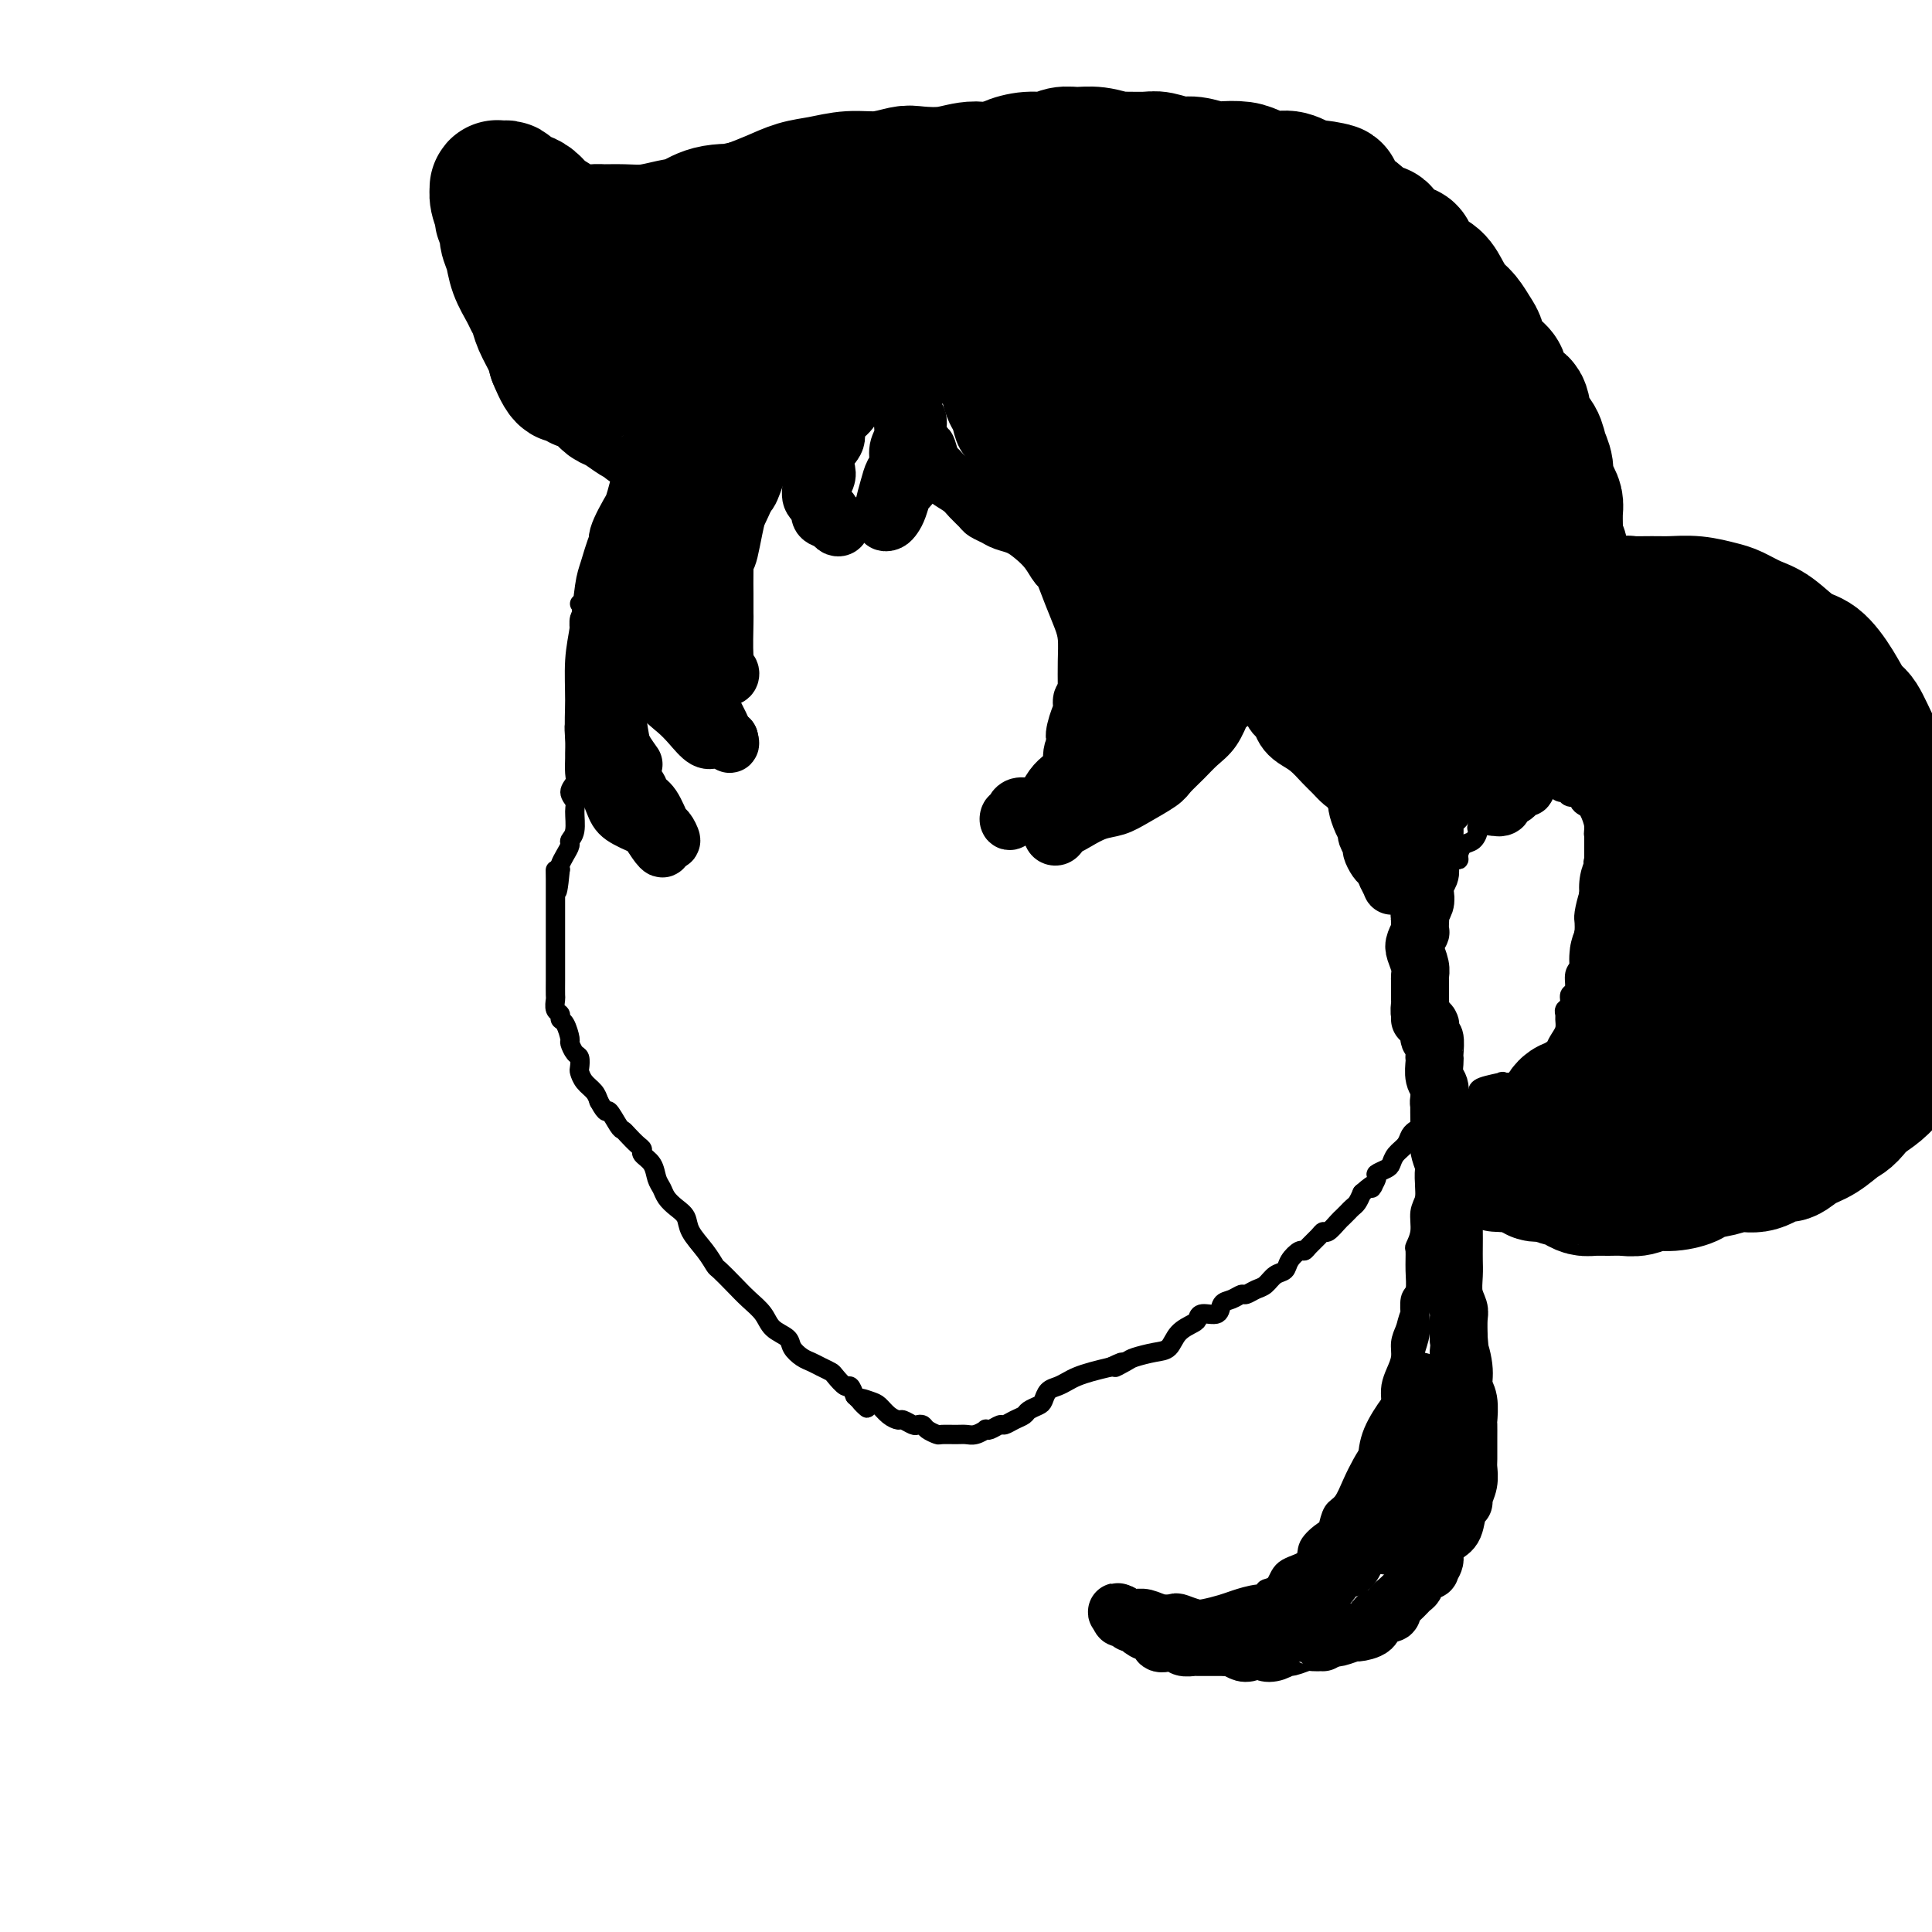 <svg viewBox='0 0 400 400' version='1.1' xmlns='http://www.w3.org/2000/svg' xmlns:xlink='http://www.w3.org/1999/xlink'><g fill='none' stroke='#000000' stroke-width='4' stroke-linecap='round' stroke-linejoin='round'><path d='M120,125c0.431,-0.085 0.862,-0.171 1,0c0.138,0.171 -0.015,0.598 0,1c0.015,0.402 0.200,0.779 0,1c-0.200,0.221 -0.786,0.288 -1,1c-0.214,0.712 -0.057,2.071 0,3c0.057,0.929 0.015,1.428 0,2c-0.015,0.572 -0.004,1.216 0,2c0.004,0.784 0.002,1.710 0,3c-0.002,1.290 -0.004,2.946 0,4c0.004,1.054 0.015,1.506 0,2c-0.015,0.494 -0.057,1.029 0,2c0.057,0.971 0.211,2.377 0,3c-0.211,0.623 -0.789,0.464 -1,1c-0.211,0.536 -0.055,1.768 0,3c0.055,1.232 0.010,2.466 0,3c-0.010,0.534 0.015,0.370 0,1c-0.015,0.630 -0.071,2.054 0,3c0.071,0.946 0.269,1.416 0,2c-0.269,0.584 -1.004,1.284 -1,2c0.004,0.716 0.748,1.448 1,2c0.252,0.552 0.012,0.924 0,2c-0.012,1.076 0.203,2.855 0,4c-0.203,1.145 -0.825,1.655 -1,2c-0.175,0.345 0.097,0.526 0,1c-0.097,0.474 -0.565,1.243 -1,2c-0.435,0.757 -0.839,1.502 -1,2c-0.161,0.498 -0.081,0.749 0,1'/><path d='M116,180c-0.845,8.700 -0.959,2.951 -1,1c-0.041,-1.951 -0.011,-0.104 0,1c0.011,1.104 0.003,1.466 0,2c-0.003,0.534 -0.001,1.242 0,2c0.001,0.758 0.000,1.566 0,2c-0.000,0.434 -0.000,0.494 0,1c0.000,0.506 0.000,1.458 0,2c-0.000,0.542 -0.000,0.674 0,1c0.000,0.326 0.000,0.845 0,1c-0.000,0.155 0.000,-0.053 0,0c-0.000,0.053 -0.000,0.367 0,1c0.000,0.633 0.000,1.586 0,2c-0.000,0.414 -0.000,0.290 0,1c0.000,0.710 0.000,2.255 0,3c-0.000,0.745 -0.001,0.690 0,1c0.001,0.310 0.004,0.986 0,2c-0.004,1.014 -0.016,2.366 0,3c0.016,0.634 0.060,0.549 0,1c-0.060,0.451 -0.222,1.438 0,2c0.222,0.562 0.829,0.699 1,1c0.171,0.301 -0.095,0.767 0,1c0.095,0.233 0.551,0.232 1,1c0.449,0.768 0.891,2.304 1,3c0.109,0.696 -0.115,0.553 0,1c0.115,0.447 0.569,1.485 1,2c0.431,0.515 0.840,0.508 1,1c0.160,0.492 0.070,1.483 0,2c-0.070,0.517 -0.122,0.561 0,1c0.122,0.439 0.417,1.272 1,2c0.583,0.728 1.452,1.351 2,2c0.548,0.649 0.774,1.325 1,2'/><path d='M124,228c1.738,3.224 1.582,1.785 2,2c0.418,0.215 1.409,2.085 2,3c0.591,0.915 0.784,0.875 1,1c0.216,0.125 0.457,0.417 1,1c0.543,0.583 1.388,1.458 2,2c0.612,0.542 0.990,0.750 1,1c0.010,0.250 -0.349,0.542 0,1c0.349,0.458 1.406,1.081 2,2c0.594,0.919 0.727,2.132 1,3c0.273,0.868 0.687,1.389 1,2c0.313,0.611 0.524,1.310 1,2c0.476,0.690 1.217,1.369 2,2c0.783,0.631 1.609,1.214 2,2c0.391,0.786 0.348,1.775 1,3c0.652,1.225 1.997,2.687 3,4c1.003,1.313 1.662,2.476 2,3c0.338,0.524 0.354,0.409 1,1c0.646,0.591 1.921,1.887 3,3c1.079,1.113 1.962,2.041 3,3c1.038,0.959 2.232,1.948 3,3c0.768,1.052 1.112,2.166 2,3c0.888,0.834 2.321,1.389 3,2c0.679,0.611 0.606,1.277 1,2c0.394,0.723 1.256,1.502 2,2c0.744,0.498 1.369,0.716 2,1c0.631,0.284 1.268,0.635 2,1c0.732,0.365 1.558,0.744 2,1c0.442,0.256 0.500,0.388 1,1c0.500,0.612 1.442,1.703 2,2c0.558,0.297 0.731,-0.201 1,0c0.269,0.201 0.635,1.100 1,2'/><path d='M177,289c4.617,4.412 1.661,1.943 1,1c-0.661,-0.943 0.974,-0.359 2,0c1.026,0.359 1.445,0.492 2,1c0.555,0.508 1.248,1.390 2,2c0.752,0.610 1.564,0.947 2,1c0.436,0.053 0.497,-0.179 1,0c0.503,0.179 1.448,0.770 2,1c0.552,0.230 0.709,0.100 1,0c0.291,-0.100 0.715,-0.170 1,0c0.285,0.170 0.433,0.581 1,1c0.567,0.419 1.555,0.845 2,1c0.445,0.155 0.347,0.038 1,0c0.653,-0.038 2.055,0.004 3,0c0.945,-0.004 1.432,-0.052 2,0c0.568,0.052 1.217,0.206 2,0c0.783,-0.206 1.701,-0.772 2,-1c0.299,-0.228 -0.019,-0.117 0,0c0.019,0.117 0.376,0.238 1,0c0.624,-0.238 1.514,-0.837 2,-1c0.486,-0.163 0.568,0.111 1,0c0.432,-0.111 1.215,-0.606 2,-1c0.785,-0.394 1.571,-0.687 2,-1c0.429,-0.313 0.499,-0.647 1,-1c0.501,-0.353 1.433,-0.724 2,-1c0.567,-0.276 0.770,-0.455 1,-1c0.230,-0.545 0.486,-1.455 1,-2c0.514,-0.545 1.284,-0.723 2,-1c0.716,-0.277 1.377,-0.651 2,-1c0.623,-0.349 1.206,-0.671 2,-1c0.794,-0.329 1.798,-0.665 3,-1c1.202,-0.335 2.601,-0.667 4,-1'/><path d='M230,283c4.455,-2.117 1.592,-0.411 1,0c-0.592,0.411 1.086,-0.474 2,-1c0.914,-0.526 1.064,-0.694 2,-1c0.936,-0.306 2.657,-0.750 4,-1c1.343,-0.250 2.308,-0.306 3,-1c0.692,-0.694 1.110,-2.026 2,-3c0.890,-0.974 2.251,-1.588 3,-2c0.749,-0.412 0.886,-0.621 1,-1c0.114,-0.379 0.206,-0.929 1,-1c0.794,-0.071 2.292,0.336 3,0c0.708,-0.336 0.626,-1.414 1,-2c0.374,-0.586 1.202,-0.681 2,-1c0.798,-0.319 1.564,-0.863 2,-1c0.436,-0.137 0.540,0.133 1,0c0.460,-0.133 1.274,-0.668 2,-1c0.726,-0.332 1.364,-0.461 2,-1c0.636,-0.539 1.270,-1.489 2,-2c0.730,-0.511 1.557,-0.584 2,-1c0.443,-0.416 0.504,-1.176 1,-2c0.496,-0.824 1.429,-1.714 2,-2c0.571,-0.286 0.782,0.030 1,0c0.218,-0.030 0.443,-0.407 1,-1c0.557,-0.593 1.444,-1.402 2,-2c0.556,-0.598 0.779,-0.986 1,-1c0.221,-0.014 0.440,0.347 1,0c0.560,-0.347 1.459,-1.402 2,-2c0.541,-0.598 0.722,-0.740 1,-1c0.278,-0.260 0.652,-0.637 1,-1c0.348,-0.363 0.671,-0.713 1,-1c0.329,-0.287 0.666,-0.511 1,-1c0.334,-0.489 0.667,-1.245 1,-2'/><path d='M282,247c3.479,-3.057 2.175,-1.200 2,-1c-0.175,0.200 0.778,-1.259 1,-2c0.222,-0.741 -0.288,-0.765 0,-1c0.288,-0.235 1.372,-0.682 2,-1c0.628,-0.318 0.799,-0.506 1,-1c0.201,-0.494 0.432,-1.295 1,-2c0.568,-0.705 1.472,-1.313 2,-2c0.528,-0.687 0.681,-1.454 1,-2c0.319,-0.546 0.806,-0.870 1,-1c0.194,-0.130 0.097,-0.065 0,0'/><path d='M300,179c0.305,-0.438 0.610,-0.876 1,-1c0.390,-0.124 0.865,0.065 1,0c0.135,-0.065 -0.072,-0.383 0,-1c0.072,-0.617 0.421,-1.531 1,-2c0.579,-0.469 1.387,-0.493 2,-1c0.613,-0.507 1.031,-1.498 1,-2c-0.031,-0.502 -0.511,-0.514 0,-1c0.511,-0.486 2.014,-1.444 3,-2c0.986,-0.556 1.455,-0.708 2,-1c0.545,-0.292 1.167,-0.724 2,-1c0.833,-0.276 1.876,-0.396 3,-1c1.124,-0.604 2.329,-1.694 3,-2c0.671,-0.306 0.808,0.171 1,0c0.192,-0.171 0.437,-0.989 1,-1c0.563,-0.011 1.442,0.784 2,1c0.558,0.216 0.794,-0.149 1,0c0.206,0.149 0.384,0.812 1,1c0.616,0.188 1.672,-0.098 2,0c0.328,0.098 -0.071,0.579 0,1c0.071,0.421 0.612,0.783 1,1c0.388,0.217 0.622,0.290 1,1c0.378,0.710 0.900,2.058 1,3c0.100,0.942 -0.221,1.477 0,2c0.221,0.523 0.985,1.034 1,2c0.015,0.966 -0.718,2.388 -1,3c-0.282,0.612 -0.114,0.415 0,1c0.114,0.585 0.174,1.952 0,3c-0.174,1.048 -0.583,1.776 -1,3c-0.417,1.224 -0.843,2.945 -1,4c-0.157,1.055 -0.045,1.444 0,2c0.045,0.556 0.022,1.278 0,2'/><path d='M328,193c-0.476,2.872 -0.165,1.054 0,1c0.165,-0.054 0.184,1.658 0,3c-0.184,1.342 -0.570,2.314 -1,3c-0.430,0.686 -0.904,1.087 -1,2c-0.096,0.913 0.184,2.339 0,3c-0.184,0.661 -0.834,0.558 -1,1c-0.166,0.442 0.152,1.431 0,2c-0.152,0.569 -0.776,0.718 -1,1c-0.224,0.282 -0.050,0.695 0,1c0.050,0.305 -0.024,0.501 0,1c0.024,0.499 0.147,1.300 0,2c-0.147,0.700 -0.562,1.300 -1,2c-0.438,0.700 -0.897,1.501 -1,2c-0.103,0.499 0.151,0.697 0,1c-0.151,0.303 -0.706,0.712 -1,1c-0.294,0.288 -0.326,0.456 -1,1c-0.674,0.544 -1.991,1.466 -3,2c-1.009,0.534 -1.710,0.682 -2,1c-0.290,0.318 -0.169,0.807 -1,1c-0.831,0.193 -2.615,0.090 -3,0c-0.385,-0.090 0.629,-0.169 0,0c-0.629,0.169 -2.900,0.584 -4,1c-1.100,0.416 -1.029,0.833 -1,1c0.029,0.167 0.014,0.083 0,0'/><path d='M300,158c-0.032,0.333 -0.064,0.666 0,1c0.064,0.334 0.224,0.670 0,1c-0.224,0.330 -0.831,0.655 -1,1c-0.169,0.345 0.099,0.712 0,1c-0.099,0.288 -0.565,0.498 -1,1c-0.435,0.502 -0.838,1.297 -1,2c-0.162,0.703 -0.082,1.316 0,2c0.082,0.684 0.167,1.440 0,2c-0.167,0.560 -0.584,0.925 -1,2c-0.416,1.075 -0.829,2.861 -1,4c-0.171,1.139 -0.098,1.631 0,2c0.098,0.369 0.222,0.615 0,1c-0.222,0.385 -0.792,0.907 -1,2c-0.208,1.093 -0.056,2.756 0,4c0.056,1.244 0.015,2.070 0,3c-0.015,0.930 -0.005,1.963 0,3c0.005,1.037 0.005,2.079 0,3c-0.005,0.921 -0.017,1.721 0,3c0.017,1.279 0.061,3.036 0,4c-0.061,0.964 -0.227,1.134 0,2c0.227,0.866 0.845,2.429 1,3c0.155,0.571 -0.155,0.150 0,1c0.155,0.850 0.774,2.970 1,4c0.226,1.030 0.061,0.970 0,2c-0.061,1.030 -0.016,3.151 0,4c0.016,0.849 0.004,0.426 0,1c-0.004,0.574 -0.001,2.143 0,3c0.001,0.857 0.000,1.000 0,2c-0.000,1.000 -0.000,2.857 0,4c0.000,1.143 0.000,1.571 0,2'/><path d='M296,228c0.314,7.874 0.098,5.558 0,5c-0.098,-0.558 -0.079,0.643 0,2c0.079,1.357 0.217,2.872 0,4c-0.217,1.128 -0.790,1.870 -1,3c-0.210,1.130 -0.057,2.647 0,4c0.057,1.353 0.016,2.543 0,4c-0.016,1.457 -0.008,3.182 0,5c0.008,1.818 0.017,3.728 0,5c-0.017,1.272 -0.061,1.904 0,3c0.061,1.096 0.227,2.655 0,4c-0.227,1.345 -0.846,2.475 -1,4c-0.154,1.525 0.156,3.443 0,5c-0.156,1.557 -0.780,2.753 -1,4c-0.220,1.247 -0.037,2.546 0,4c0.037,1.454 -0.072,3.063 0,4c0.072,0.937 0.325,1.201 0,2c-0.325,0.799 -1.228,2.134 -2,3c-0.772,0.866 -1.411,1.264 -2,2c-0.589,0.736 -1.127,1.810 -2,3c-0.873,1.190 -2.082,2.495 -3,4c-0.918,1.505 -1.545,3.210 -2,4c-0.455,0.790 -0.740,0.666 -1,1c-0.260,0.334 -0.497,1.125 -1,2c-0.503,0.875 -1.273,1.835 -2,3c-0.727,1.165 -1.412,2.536 -2,4c-0.588,1.464 -1.077,3.021 -2,4c-0.923,0.979 -2.278,1.381 -3,2c-0.722,0.619 -0.812,1.455 -1,2c-0.188,0.545 -0.474,0.801 -1,1c-0.526,0.199 -1.293,0.343 -2,1c-0.707,0.657 -1.353,1.829 -2,3'/><path d='M265,329c-4.687,6.602 -2.405,2.609 -2,2c0.405,-0.609 -1.066,2.168 -2,3c-0.934,0.832 -1.331,-0.280 -2,0c-0.669,0.280 -1.611,1.953 -2,2c-0.389,0.047 -0.225,-1.532 0,-2c0.225,-0.468 0.512,0.175 1,0c0.488,-0.175 1.178,-1.167 2,-2c0.822,-0.833 1.776,-1.507 2,-2c0.224,-0.493 -0.283,-0.806 0,-1c0.283,-0.194 1.354,-0.269 2,-1c0.646,-0.731 0.866,-2.116 2,-3c1.134,-0.884 3.182,-1.266 4,-2c0.818,-0.734 0.407,-1.819 1,-3c0.593,-1.181 2.189,-2.458 3,-3c0.811,-0.542 0.836,-0.350 1,-1c0.164,-0.650 0.466,-2.142 1,-3c0.534,-0.858 1.299,-1.084 2,-2c0.701,-0.916 1.339,-2.524 2,-4c0.661,-1.476 1.344,-2.821 2,-4c0.656,-1.179 1.286,-2.192 2,-3c0.714,-0.808 1.511,-1.413 2,-2c0.489,-0.587 0.670,-1.157 1,-2c0.330,-0.843 0.810,-1.958 1,-3c0.190,-1.042 0.089,-2.011 0,-3c-0.089,-0.989 -0.165,-1.997 0,-3c0.165,-1.003 0.570,-2.001 1,-3c0.430,-0.999 0.885,-2.000 1,-3c0.115,-1.000 -0.110,-2.000 0,-3c0.110,-1.000 0.555,-2.000 1,-3'/><path d='M291,275c1.016,-4.075 1.057,-2.763 1,-3c-0.057,-0.237 -0.213,-2.023 0,-3c0.213,-0.977 0.793,-1.145 1,-2c0.207,-0.855 0.040,-2.396 0,-4c-0.040,-1.604 0.046,-3.272 0,-4c-0.046,-0.728 -0.222,-0.515 0,-1c0.222,-0.485 0.844,-1.668 1,-3c0.156,-1.332 -0.154,-2.812 0,-4c0.154,-1.188 0.774,-2.082 1,-3c0.226,-0.918 0.060,-1.860 0,-3c-0.060,-1.140 -0.015,-2.478 0,-3c0.015,-0.522 0.000,-0.227 0,-1c-0.000,-0.773 0.014,-2.616 0,-4c-0.014,-1.384 -0.056,-2.311 0,-3c0.056,-0.689 0.211,-1.139 0,-2c-0.211,-0.861 -0.788,-2.133 -1,-3c-0.212,-0.867 -0.061,-1.328 0,-2c0.061,-0.672 0.030,-1.555 0,-2c-0.030,-0.445 -0.061,-0.451 0,-1c0.061,-0.549 0.212,-1.642 0,-3c-0.212,-1.358 -0.789,-2.983 -1,-4c-0.211,-1.017 -0.057,-1.428 0,-2c0.057,-0.572 0.015,-1.307 0,-2c-0.015,-0.693 -0.004,-1.344 0,-2c0.004,-0.656 0.001,-1.316 0,-2c-0.001,-0.684 0.001,-1.391 0,-2c-0.001,-0.609 -0.003,-1.119 0,-2c0.003,-0.881 0.011,-2.133 0,-3c-0.011,-0.867 -0.041,-1.349 0,-2c0.041,-0.651 0.155,-1.472 0,-2c-0.155,-0.528 -0.577,-0.764 -1,-1'/><path d='M292,197c-0.525,-7.939 -0.337,-2.287 0,-1c0.337,1.287 0.822,-1.791 1,-3c0.178,-1.209 0.048,-0.548 0,-1c-0.048,-0.452 -0.013,-2.018 0,-3c0.013,-0.982 0.003,-1.381 0,-2c-0.003,-0.619 -0.001,-1.459 0,-2c0.001,-0.541 -0.001,-0.782 0,-1c0.001,-0.218 0.004,-0.413 0,-1c-0.004,-0.587 -0.015,-1.565 0,-2c0.015,-0.435 0.055,-0.327 0,-1c-0.055,-0.673 -0.207,-2.129 0,-3c0.207,-0.871 0.773,-1.158 1,-2c0.227,-0.842 0.116,-2.238 0,-3c-0.116,-0.762 -0.238,-0.890 0,-1c0.238,-0.110 0.834,-0.203 1,-1c0.166,-0.797 -0.099,-2.297 0,-3c0.099,-0.703 0.562,-0.610 1,-1c0.438,-0.390 0.853,-1.263 1,-2c0.147,-0.737 0.027,-1.337 0,-2c-0.027,-0.663 0.038,-1.389 0,-2c-0.038,-0.611 -0.178,-1.108 0,-2c0.178,-0.892 0.674,-2.181 1,-3c0.326,-0.819 0.483,-1.170 1,-2c0.517,-0.830 1.396,-2.140 2,-3c0.604,-0.860 0.935,-1.271 1,-2c0.065,-0.729 -0.137,-1.778 0,-3c0.137,-1.222 0.611,-2.617 1,-3c0.389,-0.383 0.692,0.248 1,0c0.308,-0.248 0.621,-1.374 1,-2c0.379,-0.626 0.822,-0.750 1,-1c0.178,-0.250 0.089,-0.625 0,-1'/><path d='M306,138c1.988,-4.470 1.458,-1.145 1,0c-0.458,1.145 -0.845,0.109 -1,0c-0.155,-0.109 -0.079,0.710 0,2c0.079,1.290 0.162,3.053 0,4c-0.162,0.947 -0.569,1.078 -1,2c-0.431,0.922 -0.884,2.634 -1,3c-0.116,0.366 0.107,-0.614 0,0c-0.107,0.614 -0.543,2.822 -1,4c-0.457,1.178 -0.936,1.327 -1,2c-0.064,0.673 0.285,1.869 0,3c-0.285,1.131 -1.205,2.197 -2,3c-0.795,0.803 -1.466,1.342 -2,2c-0.534,0.658 -0.931,1.437 -1,2c-0.069,0.563 0.191,0.912 0,2c-0.191,1.088 -0.832,2.914 -1,4c-0.168,1.086 0.137,1.431 0,2c-0.137,0.569 -0.717,1.362 -1,2c-0.283,0.638 -0.268,1.121 0,1c0.268,-0.121 0.788,-0.848 1,-1c0.212,-0.152 0.115,0.270 0,0c-0.115,-0.270 -0.249,-1.231 0,-2c0.249,-0.769 0.880,-1.347 1,-2c0.120,-0.653 -0.270,-1.380 0,-2c0.270,-0.620 1.199,-1.133 2,-2c0.801,-0.867 1.472,-2.088 2,-3c0.528,-0.912 0.911,-1.515 1,-2c0.089,-0.485 -0.118,-0.853 0,-1c0.118,-0.147 0.559,-0.074 1,0'/><path d='M303,161c1.508,-2.207 1.277,-0.723 1,0c-0.277,0.723 -0.599,0.687 -1,1c-0.401,0.313 -0.881,0.977 -1,2c-0.119,1.023 0.122,2.407 0,3c-0.122,0.593 -0.608,0.395 -1,1c-0.392,0.605 -0.691,2.012 -1,3c-0.309,0.988 -0.629,1.558 -1,2c-0.371,0.442 -0.793,0.757 -1,1c-0.207,0.243 -0.200,0.413 0,0c0.200,-0.413 0.591,-1.411 1,-2c0.409,-0.589 0.835,-0.769 1,-1c0.165,-0.231 0.069,-0.513 0,-1c-0.069,-0.487 -0.110,-1.177 0,-1c0.110,0.177 0.370,1.223 0,2c-0.370,0.777 -1.369,1.286 -2,2c-0.631,0.714 -0.895,1.633 -1,2c-0.105,0.367 -0.053,0.184 0,0'/></g>
<g fill='none' stroke='#000000' stroke-width='12' stroke-linecap='round' stroke-linejoin='round'><path d='M307,137c-0.008,0.344 -0.017,0.688 0,1c0.017,0.312 0.058,0.594 0,1c-0.058,0.406 -0.216,0.938 0,1c0.216,0.062 0.805,-0.346 1,0c0.195,0.346 -0.004,1.445 0,2c0.004,0.555 0.211,0.564 0,1c-0.211,0.436 -0.841,1.297 -1,2c-0.159,0.703 0.154,1.248 0,2c-0.154,0.752 -0.776,1.711 -1,2c-0.224,0.289 -0.049,-0.092 0,0c0.049,0.092 -0.028,0.657 0,1c0.028,0.343 0.162,0.464 0,1c-0.162,0.536 -0.618,1.487 -1,2c-0.382,0.513 -0.690,0.588 -1,1c-0.310,0.412 -0.622,1.161 -1,2c-0.378,0.839 -0.823,1.769 -1,2c-0.177,0.231 -0.086,-0.236 0,0c0.086,0.236 0.168,1.177 0,2c-0.168,0.823 -0.585,1.530 -1,2c-0.415,0.470 -0.829,0.704 -1,1c-0.171,0.296 -0.098,0.653 0,1c0.098,0.347 0.220,0.683 0,1c-0.220,0.317 -0.781,0.614 -1,1c-0.219,0.386 -0.097,0.862 0,1c0.097,0.138 0.170,-0.061 0,0c-0.170,0.061 -0.581,0.384 -1,1c-0.419,0.616 -0.844,1.526 -1,2c-0.156,0.474 -0.042,0.512 0,1c0.042,0.488 0.012,1.425 0,2c-0.012,0.575 -0.006,0.787 0,1'/><path d='M297,174c-1.773,4.372 -1.207,1.802 -1,1c0.207,-0.802 0.055,0.163 0,1c-0.055,0.837 -0.014,1.547 0,2c0.014,0.453 -0.000,0.649 0,1c0.000,0.351 0.014,0.856 0,1c-0.014,0.144 -0.055,-0.075 0,0c0.055,0.075 0.207,0.443 0,1c-0.207,0.557 -0.774,1.301 -1,2c-0.226,0.699 -0.113,1.352 0,2c0.113,0.648 0.226,1.292 0,2c-0.226,0.708 -0.792,1.480 -1,2c-0.208,0.520 -0.059,0.786 0,1c0.059,0.214 0.029,0.374 0,1c-0.029,0.626 -0.057,1.718 0,2c0.057,0.282 0.197,-0.247 0,0c-0.197,0.247 -0.732,1.270 -1,2c-0.268,0.730 -0.268,1.168 0,2c0.268,0.832 0.804,2.058 1,3c0.196,0.942 0.053,1.599 0,2c-0.053,0.401 -0.015,0.545 0,1c0.015,0.455 0.008,1.222 0,2c-0.008,0.778 -0.016,1.568 0,2c0.016,0.432 0.056,0.508 0,1c-0.056,0.492 -0.207,1.402 0,2c0.207,0.598 0.774,0.885 1,1c0.226,0.115 0.113,0.057 0,0'/><path d='M295,211c-0.544,-0.007 -1.088,-0.014 -1,0c0.088,0.014 0.807,0.051 1,0c0.193,-0.051 -0.141,-0.188 0,0c0.141,0.188 0.756,0.702 1,1c0.244,0.298 0.118,0.381 0,1c-0.118,0.619 -0.227,1.775 0,2c0.227,0.225 0.792,-0.480 1,0c0.208,0.480 0.060,2.144 0,3c-0.060,0.856 -0.030,0.902 0,1c0.030,0.098 0.061,0.248 0,1c-0.061,0.752 -0.212,2.108 0,3c0.212,0.892 0.789,1.321 1,2c0.211,0.679 0.056,1.609 0,3c-0.056,1.391 -0.012,3.243 0,4c0.012,0.757 -0.007,0.418 0,1c0.007,0.582 0.039,2.084 0,3c-0.039,0.916 -0.150,1.245 0,2c0.150,0.755 0.562,1.935 1,3c0.438,1.065 0.902,2.014 1,3c0.098,0.986 -0.170,2.010 0,3c0.170,0.990 0.777,1.945 1,3c0.223,1.055 0.060,2.210 0,3c-0.060,0.790 -0.017,1.215 0,2c0.017,0.785 0.008,1.929 0,3c-0.008,1.071 -0.016,2.067 0,3c0.016,0.933 0.057,1.802 0,3c-0.057,1.198 -0.211,2.723 0,4c0.211,1.277 0.788,2.305 1,3c0.212,0.695 0.061,1.056 0,2c-0.061,0.944 -0.030,2.472 0,4'/><path d='M302,277c1.018,10.764 0.062,4.675 0,3c-0.062,-1.675 0.768,1.066 1,3c0.232,1.934 -0.134,3.062 0,4c0.134,0.938 0.768,1.687 1,3c0.232,1.313 0.062,3.190 0,4c-0.062,0.810 -0.016,0.551 0,1c0.016,0.449 0.000,1.605 0,3c-0.000,1.395 0.015,3.029 0,4c-0.015,0.971 -0.060,1.280 0,2c0.060,0.720 0.224,1.853 0,3c-0.224,1.147 -0.836,2.308 -1,3c-0.164,0.692 0.120,0.913 0,1c-0.120,0.087 -0.644,0.039 -1,1c-0.356,0.961 -0.545,2.931 -1,4c-0.455,1.069 -1.178,1.239 -2,2c-0.822,0.761 -1.744,2.115 -2,3c-0.256,0.885 0.152,1.302 0,2c-0.152,0.698 -0.866,1.678 -1,2c-0.134,0.322 0.313,-0.013 0,0c-0.313,0.013 -1.384,0.374 -2,1c-0.616,0.626 -0.775,1.516 -1,2c-0.225,0.484 -0.516,0.563 -1,1c-0.484,0.437 -1.160,1.234 -2,2c-0.840,0.766 -1.844,1.502 -2,2c-0.156,0.498 0.535,0.759 0,1c-0.535,0.241 -2.297,0.460 -3,1c-0.703,0.540 -0.349,1.399 -1,2c-0.651,0.601 -2.309,0.945 -3,1c-0.691,0.055 -0.417,-0.177 -1,0c-0.583,0.177 -2.024,0.765 -3,1c-0.976,0.235 -1.488,0.118 -2,0'/><path d='M275,339c-2.136,1.150 -0.977,1.025 -1,1c-0.023,-0.025 -1.227,0.049 -2,0c-0.773,-0.049 -1.115,-0.222 -2,0c-0.885,0.222 -2.311,0.839 -3,1c-0.689,0.161 -0.639,-0.136 -1,0c-0.361,0.136 -1.132,0.703 -2,1c-0.868,0.297 -1.833,0.325 -2,0c-0.167,-0.325 0.464,-1.001 0,-1c-0.464,0.001 -2.022,0.680 -3,1c-0.978,0.320 -1.375,0.282 -2,0c-0.625,-0.282 -1.477,-0.808 -2,-1c-0.523,-0.192 -0.716,-0.052 -1,0c-0.284,0.052 -0.657,0.014 -1,0c-0.343,-0.014 -0.654,-0.004 -1,0c-0.346,0.004 -0.727,0.002 -1,0c-0.273,-0.002 -0.440,-0.004 -1,0c-0.560,0.004 -1.515,0.015 -2,0c-0.485,-0.015 -0.502,-0.054 -1,0c-0.498,0.054 -1.477,0.203 -2,0c-0.523,-0.203 -0.591,-0.758 -1,-1c-0.409,-0.242 -1.160,-0.173 -2,0c-0.840,0.173 -1.770,0.449 -2,0c-0.230,-0.449 0.241,-1.623 0,-2c-0.241,-0.377 -1.192,0.044 -2,0c-0.808,-0.044 -1.473,-0.552 -2,-1c-0.527,-0.448 -0.915,-0.837 -1,-1c-0.085,-0.163 0.135,-0.099 0,0c-0.135,0.099 -0.624,0.233 -1,0c-0.376,-0.233 -0.640,-0.832 -1,-1c-0.360,-0.168 -0.817,0.095 -1,0c-0.183,-0.095 -0.091,-0.547 0,-1'/><path d='M232,334c-1.835,-0.855 0.077,0.507 1,1c0.923,0.493 0.857,0.118 1,0c0.143,-0.118 0.495,0.020 1,0c0.505,-0.020 1.164,-0.198 2,0c0.836,0.198 1.850,0.772 3,1c1.150,0.228 2.437,0.111 3,0c0.563,-0.111 0.404,-0.214 1,0c0.596,0.214 1.948,0.747 3,1c1.052,0.253 1.805,0.226 3,0c1.195,-0.226 2.833,-0.651 4,-1c1.167,-0.349 1.864,-0.621 3,-1c1.136,-0.379 2.711,-0.865 4,-1c1.289,-0.135 2.293,0.081 3,0c0.707,-0.081 1.116,-0.459 2,-1c0.884,-0.541 2.243,-1.245 3,-2c0.757,-0.755 0.913,-1.562 2,-2c1.087,-0.438 3.106,-0.509 4,-1c0.894,-0.491 0.662,-1.402 1,-2c0.338,-0.598 1.245,-0.882 2,-1c0.755,-0.118 1.358,-0.068 2,-1c0.642,-0.932 1.324,-2.846 2,-4c0.676,-1.154 1.347,-1.550 2,-2c0.653,-0.450 1.288,-0.955 2,-2c0.712,-1.045 1.500,-2.629 2,-4c0.500,-1.371 0.711,-2.528 1,-4c0.289,-1.472 0.655,-3.261 1,-4c0.345,-0.739 0.670,-0.430 1,-1c0.330,-0.570 0.666,-2.020 1,-3c0.334,-0.980 0.667,-1.490 1,-2'/><path d='M293,298c1.087,-3.452 0.305,-3.083 0,-3c-0.305,0.083 -0.133,-0.120 0,0c0.133,0.120 0.226,0.562 0,1c-0.226,0.438 -0.770,0.871 -1,1c-0.230,0.129 -0.144,-0.048 0,1c0.144,1.048 0.346,3.321 0,5c-0.346,1.679 -1.240,2.766 -2,4c-0.760,1.234 -1.384,2.616 -2,4c-0.616,1.384 -1.223,2.772 -2,4c-0.777,1.228 -1.724,2.297 -2,3c-0.276,0.703 0.119,1.039 0,1c-0.119,-0.039 -0.750,-0.455 -1,-1c-0.250,-0.545 -0.117,-1.220 0,-2c0.117,-0.780 0.219,-1.664 1,-3c0.781,-1.336 2.242,-3.124 3,-5c0.758,-1.876 0.815,-3.839 1,-5c0.185,-1.161 0.498,-1.521 1,-3c0.502,-1.479 1.192,-4.076 2,-6c0.808,-1.924 1.734,-3.176 2,-4c0.266,-0.824 -0.128,-1.221 0,-2c0.128,-0.779 0.778,-1.940 1,-2c0.222,-0.060 0.015,0.980 0,2c-0.015,1.020 0.162,2.020 0,3c-0.162,0.980 -0.664,1.941 -1,3c-0.336,1.059 -0.507,2.217 -1,4c-0.493,1.783 -1.310,4.191 -2,6c-0.690,1.809 -1.254,3.018 -2,4c-0.746,0.982 -1.674,1.737 -2,2c-0.326,0.263 -0.049,0.032 0,-1c0.049,-1.032 -0.129,-2.866 0,-4c0.129,-1.134 0.564,-1.567 1,-2'/><path d='M287,303c0.228,-1.947 0.299,-3.313 1,-5c0.701,-1.687 2.031,-3.695 3,-5c0.969,-1.305 1.578,-1.909 2,-3c0.422,-1.091 0.659,-2.671 1,-3c0.341,-0.329 0.787,0.592 1,1c0.213,0.408 0.194,0.304 0,1c-0.194,0.696 -0.563,2.192 -1,4c-0.437,1.808 -0.943,3.927 -1,6c-0.057,2.073 0.335,4.101 0,6c-0.335,1.899 -1.396,3.669 -2,5c-0.604,1.331 -0.750,2.224 -1,3c-0.250,0.776 -0.603,1.435 -1,2c-0.397,0.565 -0.836,1.037 -1,1c-0.164,-0.037 -0.051,-0.584 0,-1c0.051,-0.416 0.042,-0.701 0,-1c-0.042,-0.299 -0.115,-0.613 0,-1c0.115,-0.387 0.420,-0.847 1,-1c0.580,-0.153 1.434,0.001 2,0c0.566,-0.001 0.842,-0.157 1,0c0.158,0.157 0.197,0.627 0,1c-0.197,0.373 -0.631,0.650 -1,1c-0.369,0.350 -0.673,0.773 -1,1c-0.327,0.227 -0.675,0.257 -1,1c-0.325,0.743 -0.626,2.200 -1,3c-0.374,0.800 -0.821,0.943 -1,1c-0.179,0.057 -0.089,0.029 0,0'/><path d='M292,116c0.001,-0.333 0.001,-0.666 0,-1c-0.001,-0.334 -0.004,-0.669 0,-1c0.004,-0.331 0.015,-0.660 0,-1c-0.015,-0.340 -0.056,-0.692 0,-1c0.056,-0.308 0.208,-0.571 0,-1c-0.208,-0.429 -0.777,-1.025 -1,-1c-0.223,0.025 -0.101,0.669 0,1c0.101,0.331 0.182,0.349 0,1c-0.182,0.651 -0.626,1.935 -1,3c-0.374,1.065 -0.677,1.910 -1,3c-0.323,1.090 -0.665,2.423 -1,4c-0.335,1.577 -0.663,3.396 -1,5c-0.337,1.604 -0.682,2.992 -1,4c-0.318,1.008 -0.610,1.637 -1,3c-0.390,1.363 -0.879,3.461 -1,5c-0.121,1.539 0.126,2.518 0,4c-0.126,1.482 -0.626,3.469 -1,5c-0.374,1.531 -0.623,2.608 -1,4c-0.377,1.392 -0.882,3.098 -1,4c-0.118,0.902 0.150,0.999 0,2c-0.150,1.001 -0.717,2.904 -1,4c-0.283,1.096 -0.282,1.383 0,2c0.282,0.617 0.845,1.565 1,2c0.155,0.435 -0.098,0.358 0,1c0.098,0.642 0.547,2.002 1,3c0.453,0.998 0.909,1.633 1,2c0.091,0.367 -0.183,0.465 0,1c0.183,0.535 0.822,1.505 1,2c0.178,0.495 -0.107,0.514 0,1c0.107,0.486 0.606,1.439 1,2c0.394,0.561 0.684,0.732 1,1c0.316,0.268 0.658,0.634 1,1'/><path d='M287,180c1.022,2.895 0.078,1.132 0,1c-0.078,-0.132 0.711,1.369 1,2c0.289,0.631 0.078,0.394 0,0c-0.078,-0.394 -0.025,-0.945 0,-1c0.025,-0.055 0.021,0.386 0,-1c-0.021,-1.386 -0.059,-4.601 0,-6c0.059,-1.399 0.215,-0.984 0,-2c-0.215,-1.016 -0.802,-3.462 -1,-6c-0.198,-2.538 -0.008,-5.167 0,-8c0.008,-2.833 -0.167,-5.872 0,-8c0.167,-2.128 0.675,-3.347 1,-6c0.325,-2.653 0.465,-6.741 1,-10c0.535,-3.259 1.464,-5.688 2,-8c0.536,-2.312 0.677,-4.505 1,-6c0.323,-1.495 0.826,-2.292 1,-3c0.174,-0.708 0.019,-1.328 0,-1c-0.019,0.328 0.096,1.605 0,2c-0.096,0.395 -0.405,-0.093 -1,1c-0.595,1.093 -1.476,3.765 -2,7c-0.524,3.235 -0.690,7.032 -1,10c-0.310,2.968 -0.762,5.107 -1,8c-0.238,2.893 -0.261,6.540 0,9c0.261,2.460 0.806,3.733 1,6c0.194,2.267 0.038,5.527 0,7c-0.038,1.473 0.041,1.158 0,2c-0.041,0.842 -0.203,2.842 0,4c0.203,1.158 0.772,1.474 1,1c0.228,-0.474 0.114,-1.737 0,-3'/><path d='M290,171c0.548,3.307 0.920,-1.426 1,-5c0.080,-3.574 -0.130,-5.991 0,-8c0.130,-2.009 0.599,-3.612 1,-6c0.401,-2.388 0.733,-5.561 1,-9c0.267,-3.439 0.469,-7.144 1,-10c0.531,-2.856 1.392,-4.864 2,-7c0.608,-2.136 0.962,-4.399 1,-6c0.038,-1.601 -0.242,-2.541 0,-3c0.242,-0.459 1.004,-0.436 1,0c-0.004,0.436 -0.775,1.286 -1,3c-0.225,1.714 0.098,4.293 0,7c-0.098,2.707 -0.615,5.541 -1,9c-0.385,3.459 -0.639,7.541 -1,11c-0.361,3.459 -0.830,6.294 -1,9c-0.170,2.706 -0.043,5.284 0,6c0.043,0.716 -0.000,-0.430 0,0c0.000,0.430 0.043,2.437 0,3c-0.043,0.563 -0.171,-0.317 0,-1c0.171,-0.683 0.641,-1.171 1,-3c0.359,-1.829 0.607,-5.001 1,-8c0.393,-2.999 0.931,-5.826 1,-8c0.069,-2.174 -0.332,-3.696 0,-6c0.332,-2.304 1.396,-5.390 2,-8c0.604,-2.610 0.747,-4.742 1,-6c0.253,-1.258 0.615,-1.640 1,-2c0.385,-0.360 0.794,-0.696 1,0c0.206,0.696 0.210,2.424 0,5c-0.210,2.576 -0.634,6.000 -1,8c-0.366,2.000 -0.676,2.577 -1,5c-0.324,2.423 -0.664,6.692 -1,10c-0.336,3.308 -0.668,5.654 -1,8'/><path d='M298,159c-0.919,6.575 -1.216,5.012 -1,5c0.216,-0.012 0.944,1.527 1,2c0.056,0.473 -0.558,-0.121 0,-1c0.558,-0.879 2.290,-2.042 3,-3c0.710,-0.958 0.397,-1.712 1,-3c0.603,-1.288 2.123,-3.109 3,-5c0.877,-1.891 1.112,-3.853 2,-5c0.888,-1.147 2.428,-1.480 3,-2c0.572,-0.520 0.176,-1.227 0,-1c-0.176,0.227 -0.130,1.387 0,2c0.130,0.613 0.346,0.679 0,1c-0.346,0.321 -1.254,0.897 -2,2c-0.746,1.103 -1.330,2.733 -2,4c-0.670,1.267 -1.426,2.169 -2,3c-0.574,0.831 -0.967,1.589 -1,2c-0.033,0.411 0.295,0.475 1,0c0.705,-0.475 1.786,-1.490 2,-2c0.214,-0.510 -0.439,-0.514 0,-1c0.439,-0.486 1.971,-1.453 3,-2c1.029,-0.547 1.557,-0.672 2,-1c0.443,-0.328 0.802,-0.858 1,-1c0.198,-0.142 0.235,0.105 0,1c-0.235,0.895 -0.743,2.438 -1,3c-0.257,0.562 -0.265,0.141 -1,1c-0.735,0.859 -2.199,2.996 -3,4c-0.801,1.004 -0.940,0.875 -1,1c-0.060,0.125 -0.041,0.503 0,0c0.041,-0.503 0.104,-1.887 1,-3c0.896,-1.113 2.626,-1.953 4,-3c1.374,-1.047 2.393,-2.299 3,-3c0.607,-0.701 0.804,-0.850 1,-1'/><path d='M315,153c1.525,-1.679 1.337,-1.378 1,-1c-0.337,0.378 -0.821,0.833 -1,1c-0.179,0.167 -0.051,0.048 0,0c0.051,-0.048 0.026,-0.024 0,0'/><path d='M138,87c-0.029,-0.088 -0.059,-0.176 0,0c0.059,0.176 0.205,0.615 0,1c-0.205,0.385 -0.761,0.714 -1,1c-0.239,0.286 -0.159,0.527 0,1c0.159,0.473 0.398,1.176 0,2c-0.398,0.824 -1.433,1.769 -2,3c-0.567,1.231 -0.666,2.747 -1,4c-0.334,1.253 -0.902,2.243 -1,3c-0.098,0.757 0.275,1.282 0,2c-0.275,0.718 -1.198,1.629 -2,3c-0.802,1.371 -1.483,3.201 -2,5c-0.517,1.799 -0.871,3.567 -1,5c-0.129,1.433 -0.035,2.531 0,4c0.035,1.469 0.010,3.308 0,5c-0.010,1.692 -0.003,3.238 0,4c0.003,0.762 0.004,0.740 0,2c-0.004,1.260 -0.013,3.801 0,6c0.013,2.199 0.049,4.055 0,6c-0.049,1.945 -0.183,3.978 0,6c0.183,2.022 0.682,4.034 1,6c0.318,1.966 0.456,3.886 1,5c0.544,1.114 1.493,1.421 2,2c0.507,0.579 0.571,1.431 1,2c0.429,0.569 1.222,0.855 2,2c0.778,1.145 1.539,3.148 2,4c0.461,0.852 0.621,0.551 1,1c0.379,0.449 0.978,1.646 1,2c0.022,0.354 -0.533,-0.135 -1,0c-0.467,0.135 -0.848,0.896 -1,1c-0.152,0.104 -0.076,-0.448 0,-1'/><path d='M137,174c1.002,3.583 -0.992,0.540 -2,-1c-1.008,-1.540 -1.029,-1.578 -2,-2c-0.971,-0.422 -2.891,-1.227 -4,-2c-1.109,-0.773 -1.407,-1.516 -2,-3c-0.593,-1.484 -1.480,-3.711 -2,-5c-0.520,-1.289 -0.672,-1.639 -1,-3c-0.328,-1.361 -0.831,-3.733 -1,-6c-0.169,-2.267 -0.004,-4.428 0,-7c0.004,-2.572 -0.152,-5.554 0,-8c0.152,-2.446 0.611,-4.357 1,-7c0.389,-2.643 0.709,-6.019 1,-8c0.291,-1.981 0.554,-2.568 1,-4c0.446,-1.432 1.075,-3.711 2,-6c0.925,-2.289 2.148,-4.589 3,-7c0.852,-2.411 1.335,-4.934 2,-7c0.665,-2.066 1.514,-3.675 2,-5c0.486,-1.325 0.611,-2.364 1,-3c0.389,-0.636 1.044,-0.867 1,-1c-0.044,-0.133 -0.785,-0.167 -1,0c-0.215,0.167 0.096,0.534 0,1c-0.096,0.466 -0.598,1.031 -1,2c-0.402,0.969 -0.705,2.340 -1,4c-0.295,1.660 -0.583,3.607 -1,5c-0.417,1.393 -0.962,2.231 -2,4c-1.038,1.769 -2.569,4.471 -3,6c-0.431,1.529 0.238,1.887 0,3c-0.238,1.113 -1.384,2.980 -2,5c-0.616,2.020 -0.701,4.191 -1,6c-0.299,1.809 -0.811,3.256 -1,5c-0.189,1.744 -0.054,3.784 0,5c0.054,1.216 0.027,1.608 0,2'/><path d='M124,137c-0.597,4.959 -0.090,4.355 0,5c0.090,0.645 -0.238,2.537 0,4c0.238,1.463 1.043,2.495 2,4c0.957,1.505 2.065,3.482 3,5c0.935,1.518 1.696,2.577 2,3c0.304,0.423 0.152,0.212 0,0'/><path d='M244,80c0.002,-0.510 0.004,-1.021 0,-1c-0.004,0.021 -0.013,0.572 0,1c0.013,0.428 0.050,0.732 0,1c-0.050,0.268 -0.185,0.502 0,1c0.185,0.498 0.689,1.262 1,2c0.311,0.738 0.427,1.449 1,3c0.573,1.551 1.603,3.942 2,5c0.397,1.058 0.160,0.785 0,2c-0.160,1.215 -0.243,3.920 0,6c0.243,2.080 0.812,3.537 1,5c0.188,1.463 -0.004,2.934 0,5c0.004,2.066 0.204,4.729 0,7c-0.204,2.271 -0.814,4.150 -1,6c-0.186,1.850 0.050,3.670 0,5c-0.050,1.330 -0.386,2.171 -1,3c-0.614,0.829 -1.508,1.648 -2,3c-0.492,1.352 -0.584,3.237 -1,5c-0.416,1.763 -1.155,3.403 -2,5c-0.845,1.597 -1.795,3.152 -3,5c-1.205,1.848 -2.664,3.990 -4,6c-1.336,2.010 -2.550,3.889 -3,5c-0.450,1.111 -0.138,1.456 -1,2c-0.862,0.544 -2.899,1.288 -4,2c-1.101,0.712 -1.265,1.393 -2,2c-0.735,0.607 -2.040,1.140 -3,2c-0.960,0.860 -1.575,2.046 -2,3c-0.425,0.954 -0.662,1.675 -1,2c-0.338,0.325 -0.778,0.253 -1,0c-0.222,-0.253 -0.224,-0.686 0,-1c0.224,-0.314 0.676,-0.508 1,-1c0.324,-0.492 0.521,-1.284 1,-2c0.479,-0.716 1.239,-1.358 2,-2'/><path d='M222,167c1.138,-1.448 1.984,-2.069 3,-3c1.016,-0.931 2.203,-2.171 3,-3c0.797,-0.829 1.203,-1.248 2,-2c0.797,-0.752 1.985,-1.837 3,-3c1.015,-1.163 1.856,-2.406 3,-4c1.144,-1.594 2.592,-3.540 4,-5c1.408,-1.460 2.777,-2.432 4,-4c1.223,-1.568 2.298,-3.730 3,-5c0.702,-1.270 1.029,-1.647 1,-3c-0.029,-1.353 -0.415,-3.682 0,-6c0.415,-2.318 1.632,-4.624 2,-7c0.368,-2.376 -0.113,-4.823 0,-7c0.113,-2.177 0.819,-4.084 1,-6c0.181,-1.916 -0.162,-3.841 0,-6c0.162,-2.159 0.828,-4.550 1,-6c0.172,-1.450 -0.150,-1.957 0,-3c0.150,-1.043 0.772,-2.623 1,-4c0.228,-1.377 0.062,-2.551 0,-3c-0.062,-0.449 -0.020,-0.173 0,0c0.020,0.173 0.018,0.244 0,1c-0.018,0.756 -0.053,2.198 0,3c0.053,0.802 0.192,0.964 0,2c-0.192,1.036 -0.716,2.945 -1,5c-0.284,2.055 -0.328,4.255 0,6c0.328,1.745 1.028,3.034 1,5c-0.028,1.966 -0.784,4.608 -1,7c-0.216,2.392 0.108,4.533 0,7c-0.108,2.467 -0.647,5.259 -1,7c-0.353,1.741 -0.518,2.430 -1,4c-0.482,1.570 -1.281,4.020 -2,6c-0.719,1.980 -1.360,3.490 -2,5'/><path d='M246,145c-1.219,3.931 -1.266,2.760 -2,3c-0.734,0.240 -2.155,1.893 -3,3c-0.845,1.107 -1.113,1.668 -2,3c-0.887,1.332 -2.391,3.436 -3,4c-0.609,0.564 -0.323,-0.411 -1,0c-0.677,0.411 -2.318,2.209 -3,3c-0.682,0.791 -0.407,0.577 -1,1c-0.593,0.423 -2.056,1.485 -3,2c-0.944,0.515 -1.369,0.485 -2,1c-0.631,0.515 -1.469,1.577 -2,2c-0.531,0.423 -0.754,0.209 -1,0c-0.246,-0.209 -0.515,-0.411 -1,0c-0.485,0.411 -1.186,1.435 -2,2c-0.814,0.565 -1.742,0.669 -2,1c-0.258,0.331 0.154,0.888 0,1c-0.154,0.112 -0.874,-0.221 -1,0c-0.126,0.221 0.342,0.995 1,1c0.658,0.005 1.505,-0.757 2,-1c0.495,-0.243 0.637,0.035 1,0c0.363,-0.035 0.948,-0.384 2,-1c1.052,-0.616 2.570,-1.501 4,-2c1.430,-0.499 2.770,-0.612 4,-1c1.230,-0.388 2.349,-1.052 4,-2c1.651,-0.948 3.835,-2.181 5,-3c1.165,-0.819 1.310,-1.224 2,-2c0.690,-0.776 1.925,-1.921 3,-3c1.075,-1.079 1.990,-2.090 3,-3c1.010,-0.910 2.116,-1.718 3,-3c0.884,-1.282 1.546,-3.037 2,-4c0.454,-0.963 0.701,-1.132 1,-2c0.299,-0.868 0.649,-2.434 1,-4'/><path d='M255,141c0.813,-1.987 0.845,-1.955 1,-3c0.155,-1.045 0.434,-3.167 1,-5c0.566,-1.833 1.420,-3.377 2,-5c0.580,-1.623 0.888,-3.325 1,-5c0.112,-1.675 0.030,-3.322 0,-5c-0.030,-1.678 -0.008,-3.387 0,-4c0.008,-0.613 0.002,-0.132 0,-1c-0.002,-0.868 -0.001,-3.087 0,-5c0.001,-1.913 0.000,-3.520 0,-5c-0.000,-1.480 -0.001,-2.833 0,-4c0.001,-1.167 0.004,-2.147 0,-3c-0.004,-0.853 -0.015,-1.578 0,-2c0.015,-0.422 0.057,-0.541 0,-1c-0.057,-0.459 -0.211,-1.259 0,-2c0.211,-0.741 0.789,-1.425 1,-2c0.211,-0.575 0.057,-1.042 0,-1c-0.057,0.042 -0.016,0.594 0,1c0.016,0.406 0.008,0.667 0,1c-0.008,0.333 -0.016,0.738 0,1c0.016,0.262 0.056,0.382 0,1c-0.056,0.618 -0.207,1.735 0,3c0.207,1.265 0.774,2.679 1,4c0.226,1.321 0.113,2.551 0,4c-0.113,1.449 -0.227,3.118 0,5c0.227,1.882 0.794,3.977 1,5c0.206,1.023 0.052,0.974 0,2c-0.052,1.026 -0.000,3.126 0,5c0.000,1.874 -0.052,3.523 0,5c0.052,1.477 0.206,2.782 0,4c-0.206,1.218 -0.773,2.348 -1,3c-0.227,0.652 -0.113,0.826 0,1'/><path d='M262,133c0.108,6.601 -0.124,1.102 0,-1c0.124,-2.102 0.602,-0.807 1,-1c0.398,-0.193 0.716,-1.875 1,-4c0.284,-2.125 0.534,-4.694 1,-7c0.466,-2.306 1.148,-4.348 2,-7c0.852,-2.652 1.874,-5.913 3,-8c1.126,-2.087 2.356,-2.999 3,-4c0.644,-1.001 0.703,-2.092 1,-3c0.297,-0.908 0.831,-1.635 1,-2c0.169,-0.365 -0.029,-0.370 0,0c0.029,0.370 0.285,1.115 0,2c-0.285,0.885 -1.112,1.909 -2,4c-0.888,2.091 -1.837,5.248 -2,7c-0.163,1.752 0.460,2.099 0,4c-0.460,1.901 -2.004,5.358 -3,8c-0.996,2.642 -1.444,4.471 -2,6c-0.556,1.529 -1.221,2.759 -2,4c-0.779,1.241 -1.672,2.493 -2,3c-0.328,0.507 -0.092,0.268 0,0c0.092,-0.268 0.041,-0.565 0,-1c-0.041,-0.435 -0.071,-1.007 0,-2c0.071,-0.993 0.242,-2.406 1,-4c0.758,-1.594 2.104,-3.367 3,-5c0.896,-1.633 1.343,-3.125 2,-4c0.657,-0.875 1.523,-1.135 2,-1c0.477,0.135 0.565,0.663 0,1c-0.565,0.337 -1.784,0.483 -2,1c-0.216,0.517 0.571,1.407 0,3c-0.571,1.593 -2.500,3.890 -4,6c-1.500,2.110 -2.571,4.031 -4,6c-1.429,1.969 -3.214,3.984 -5,6'/><path d='M255,140c-2.781,4.371 -3.233,4.299 -4,5c-0.767,0.701 -1.847,2.175 -3,3c-1.153,0.825 -2.378,1.002 -3,1c-0.622,-0.002 -0.641,-0.184 -1,0c-0.359,0.184 -1.056,0.733 -1,1c0.056,0.267 0.866,0.253 1,0c0.134,-0.253 -0.409,-0.743 0,-1c0.409,-0.257 1.770,-0.280 3,-1c1.230,-0.720 2.330,-2.135 3,-3c0.670,-0.865 0.909,-1.178 2,-2c1.091,-0.822 3.033,-2.153 5,-4c1.967,-1.847 3.958,-4.209 6,-6c2.042,-1.791 4.133,-3.010 6,-5c1.867,-1.990 3.509,-4.752 5,-7c1.491,-2.248 2.830,-3.982 4,-6c1.170,-2.018 2.169,-4.319 3,-6c0.831,-1.681 1.493,-2.743 2,-4c0.507,-1.257 0.860,-2.708 1,-4c0.140,-1.292 0.067,-2.424 0,-3c-0.067,-0.576 -0.130,-0.595 0,0c0.130,0.595 0.452,1.803 0,3c-0.452,1.197 -1.678,2.384 -2,3c-0.322,0.616 0.259,0.660 0,2c-0.259,1.340 -1.358,3.975 -2,6c-0.642,2.025 -0.829,3.438 -1,5c-0.171,1.562 -0.328,3.271 -1,5c-0.672,1.729 -1.860,3.477 -3,5c-1.140,1.523 -2.233,2.821 -3,4c-0.767,1.179 -1.206,2.241 -2,3c-0.794,0.759 -1.941,1.217 -3,2c-1.059,0.783 -2.029,1.892 -3,3'/><path d='M264,139c-2.644,2.926 -2.255,1.740 -3,2c-0.745,0.260 -2.624,1.965 -4,3c-1.376,1.035 -2.250,1.401 -3,2c-0.750,0.599 -1.375,1.430 -2,2c-0.625,0.570 -1.250,0.878 -2,1c-0.750,0.122 -1.624,0.056 -2,0c-0.376,-0.056 -0.252,-0.103 0,0c0.252,0.103 0.633,0.355 1,0c0.367,-0.355 0.719,-1.316 1,-2c0.281,-0.684 0.492,-1.091 1,-2c0.508,-0.909 1.315,-2.319 2,-3c0.685,-0.681 1.248,-0.632 2,-1c0.752,-0.368 1.693,-1.153 3,-2c1.307,-0.847 2.979,-1.756 4,-3c1.021,-1.244 1.391,-2.824 2,-4c0.609,-1.176 1.456,-1.947 2,-3c0.544,-1.053 0.784,-2.388 1,-3c0.216,-0.612 0.408,-0.501 1,-1c0.592,-0.499 1.585,-1.610 2,-2c0.415,-0.390 0.252,-0.061 0,0c-0.252,0.061 -0.593,-0.145 -1,0c-0.407,0.145 -0.879,0.643 -1,1c-0.121,0.357 0.109,0.575 0,1c-0.109,0.425 -0.559,1.059 -1,2c-0.441,0.941 -0.875,2.189 -1,3c-0.125,0.811 0.059,1.187 0,2c-0.059,0.813 -0.362,2.065 -1,3c-0.638,0.935 -1.611,1.553 -2,2c-0.389,0.447 -0.195,0.724 0,1'/><path d='M263,138c-1.373,2.842 -1.307,2.448 -1,3c0.307,0.552 0.855,2.049 1,3c0.145,0.951 -0.114,1.357 0,2c0.114,0.643 0.599,1.522 1,2c0.401,0.478 0.716,0.555 1,1c0.284,0.445 0.537,1.260 1,2c0.463,0.740 1.135,1.406 2,2c0.865,0.594 1.922,1.115 3,2c1.078,0.885 2.176,2.132 3,3c0.824,0.868 1.372,1.355 2,2c0.628,0.645 1.335,1.446 2,2c0.665,0.554 1.289,0.859 2,1c0.711,0.141 1.509,0.117 2,0c0.491,-0.117 0.675,-0.328 1,0c0.325,0.328 0.792,1.196 1,1c0.208,-0.196 0.156,-1.455 0,-2c-0.156,-0.545 -0.417,-0.378 -1,-1c-0.583,-0.622 -1.489,-2.035 -2,-3c-0.511,-0.965 -0.627,-1.481 -1,-2c-0.373,-0.519 -1.004,-1.041 -2,-2c-0.996,-0.959 -2.357,-2.356 -3,-4c-0.643,-1.644 -0.570,-3.534 -1,-5c-0.430,-1.466 -1.365,-2.509 -2,-4c-0.635,-1.491 -0.969,-3.429 -1,-5c-0.031,-1.571 0.241,-2.775 0,-4c-0.241,-1.225 -0.994,-2.471 -1,-3c-0.006,-0.529 0.736,-0.341 1,0c0.264,0.341 0.050,0.834 0,1c-0.050,0.166 0.063,0.006 0,1c-0.063,0.994 -0.304,3.141 0,5c0.304,1.859 1.152,3.429 2,5'/><path d='M273,141c0.960,2.944 1.861,4.305 2,5c0.139,0.695 -0.484,0.725 0,2c0.484,1.275 2.075,3.795 3,5c0.925,1.205 1.184,1.095 1,1c-0.184,-0.095 -0.811,-0.175 -1,-1c-0.189,-0.825 0.060,-2.394 0,-3c-0.060,-0.606 -0.431,-0.248 -1,-1c-0.569,-0.752 -1.338,-2.616 -2,-4c-0.662,-1.384 -1.217,-2.290 -2,-3c-0.783,-0.710 -1.794,-1.223 -2,-2c-0.206,-0.777 0.394,-1.819 0,-2c-0.394,-0.181 -1.781,0.498 -2,1c-0.219,0.502 0.732,0.828 1,2c0.268,1.172 -0.145,3.190 0,4c0.145,0.810 0.848,0.413 1,1c0.152,0.587 -0.246,2.158 0,3c0.246,0.842 1.138,0.957 2,1c0.862,0.043 1.695,0.016 2,-1c0.305,-1.016 0.082,-3.020 0,-4c-0.082,-0.980 -0.023,-0.936 0,-2c0.023,-1.064 0.008,-3.235 0,-5c-0.008,-1.765 -0.010,-3.124 0,-4c0.010,-0.876 0.033,-1.268 0,-1c-0.033,0.268 -0.121,1.197 0,2c0.121,0.803 0.452,1.480 1,3c0.548,1.520 1.312,3.882 2,5c0.688,1.118 1.301,0.993 2,2c0.699,1.007 1.486,3.145 2,4c0.514,0.855 0.757,0.428 1,0'/><path d='M283,149c1.333,2.500 0.667,1.250 0,0'/><path d='M186,80c-0.092,0.028 -0.183,0.056 0,0c0.183,-0.056 0.642,-0.195 1,0c0.358,0.195 0.617,0.726 1,1c0.383,0.274 0.892,0.292 1,1c0.108,0.708 -0.183,2.107 0,3c0.183,0.893 0.841,1.280 1,2c0.159,0.720 -0.181,1.774 0,3c0.181,1.226 0.883,2.625 1,4c0.117,1.375 -0.350,2.725 -1,4c-0.650,1.275 -1.483,2.475 -2,3c-0.517,0.525 -0.717,0.376 -1,1c-0.283,0.624 -0.650,2.021 -1,3c-0.350,0.979 -0.683,1.540 -1,2c-0.317,0.460 -0.618,0.818 -1,1c-0.382,0.182 -0.846,0.186 -1,0c-0.154,-0.186 0.001,-0.563 0,-1c-0.001,-0.437 -0.159,-0.935 0,-2c0.159,-1.065 0.635,-2.696 1,-4c0.365,-1.304 0.618,-2.281 1,-3c0.382,-0.719 0.892,-1.180 1,-2c0.108,-0.820 -0.186,-1.997 0,-3c0.186,-1.003 0.852,-1.831 1,-3c0.148,-1.169 -0.223,-2.680 0,-4c0.223,-1.320 1.041,-2.448 1,-3c-0.041,-0.552 -0.942,-0.526 -1,-1c-0.058,-0.474 0.727,-1.447 1,-2c0.273,-0.553 0.035,-0.687 0,-1c-0.035,-0.313 0.133,-0.804 0,-1c-0.133,-0.196 -0.566,-0.098 -1,0'/><path d='M187,78c0.528,-4.867 0.349,-2.036 0,-1c-0.349,1.036 -0.867,0.277 -1,0c-0.133,-0.277 0.120,-0.071 0,0c-0.120,0.071 -0.613,0.009 -1,0c-0.387,-0.009 -0.667,0.036 -1,0c-0.333,-0.036 -0.719,-0.154 -1,0c-0.281,0.154 -0.458,0.579 -1,1c-0.542,0.421 -1.450,0.840 -2,1c-0.550,0.160 -0.741,0.063 -1,0c-0.259,-0.063 -0.585,-0.093 -1,0c-0.415,0.093 -0.918,0.307 -1,1c-0.082,0.693 0.258,1.865 0,3c-0.258,1.135 -1.113,2.233 -2,3c-0.887,0.767 -1.806,1.202 -2,2c-0.194,0.798 0.336,1.959 0,3c-0.336,1.041 -1.537,1.960 -2,3c-0.463,1.040 -0.188,2.200 0,3c0.188,0.800 0.288,1.242 0,2c-0.288,0.758 -0.963,1.834 -1,3c-0.037,1.166 0.565,2.421 1,3c0.435,0.579 0.702,0.482 1,1c0.298,0.518 0.628,1.652 1,2c0.372,0.348 0.786,-0.091 1,0c0.214,0.091 0.229,0.712 0,1c-0.229,0.288 -0.700,0.242 -1,0c-0.300,-0.242 -0.427,-0.681 -1,-1c-0.573,-0.319 -1.592,-0.520 -2,-1c-0.408,-0.480 -0.204,-1.240 0,-2'/><path d='M170,105c-0.924,-0.788 -1.733,-1.256 -2,-2c-0.267,-0.744 0.009,-1.762 0,-3c-0.009,-1.238 -0.303,-2.696 0,-4c0.303,-1.304 1.201,-2.454 2,-4c0.799,-1.546 1.498,-3.487 2,-5c0.502,-1.513 0.807,-2.598 1,-3c0.193,-0.402 0.274,-0.120 1,-1c0.726,-0.880 2.096,-2.923 3,-4c0.904,-1.077 1.342,-1.190 2,-2c0.658,-0.810 1.535,-2.319 2,-3c0.465,-0.681 0.517,-0.534 1,-1c0.483,-0.466 1.397,-1.547 2,-2c0.603,-0.453 0.895,-0.280 1,0c0.105,0.280 0.025,0.667 0,1c-0.025,0.333 0.006,0.613 0,1c-0.006,0.387 -0.051,0.881 0,1c0.051,0.119 0.196,-0.137 0,0c-0.196,0.137 -0.733,0.665 -1,1c-0.267,0.335 -0.264,0.475 0,1c0.264,0.525 0.789,1.435 1,2c0.211,0.565 0.107,0.784 0,1c-0.107,0.216 -0.218,0.428 0,1c0.218,0.572 0.765,1.505 1,2c0.235,0.495 0.157,0.552 0,1c-0.157,0.448 -0.393,1.289 0,2c0.393,0.711 1.415,1.294 2,2c0.585,0.706 0.735,1.536 1,2c0.265,0.464 0.647,0.561 1,1c0.353,0.439 0.676,1.219 1,2'/><path d='M191,92c0.950,1.137 0.825,0.479 1,1c0.175,0.521 0.651,2.222 1,3c0.349,0.778 0.570,0.632 1,1c0.430,0.368 1.070,1.250 2,2c0.930,0.750 2.150,1.367 3,2c0.850,0.633 1.329,1.283 2,2c0.671,0.717 1.534,1.501 2,2c0.466,0.499 0.536,0.713 1,1c0.464,0.287 1.321,0.645 2,1c0.679,0.355 1.180,0.705 2,1c0.820,0.295 1.959,0.534 3,1c1.041,0.466 1.983,1.159 3,2c1.017,0.841 2.107,1.831 3,3c0.893,1.169 1.588,2.517 2,3c0.412,0.483 0.541,0.102 1,1c0.459,0.898 1.247,3.076 2,5c0.753,1.924 1.470,3.595 2,5c0.530,1.405 0.874,2.545 1,4c0.126,1.455 0.034,3.225 0,5c-0.034,1.775 -0.009,3.555 0,5c0.009,1.445 0.003,2.556 0,3c-0.003,0.444 -0.001,0.222 0,0'/><path d='M202,78c-0.462,-0.129 -0.923,-0.258 -1,0c-0.077,0.258 0.231,0.902 0,1c-0.231,0.098 -1.001,-0.351 -1,0c0.001,0.351 0.773,1.501 1,2c0.227,0.499 -0.090,0.348 0,1c0.090,0.652 0.585,2.106 1,3c0.415,0.894 0.748,1.227 1,2c0.252,0.773 0.424,1.985 1,3c0.576,1.015 1.557,1.833 2,2c0.443,0.167 0.349,-0.317 1,1c0.651,1.317 2.046,4.435 3,6c0.954,1.565 1.468,1.578 2,2c0.532,0.422 1.082,1.254 2,2c0.918,0.746 2.203,1.405 3,2c0.797,0.595 1.107,1.126 2,2c0.893,0.874 2.371,2.092 3,3c0.629,0.908 0.411,1.504 1,2c0.589,0.496 1.986,0.890 3,2c1.014,1.110 1.645,2.936 2,4c0.355,1.064 0.435,1.366 1,2c0.565,0.634 1.616,1.602 2,3c0.384,1.398 0.103,3.228 0,4c-0.103,0.772 -0.028,0.486 0,1c0.028,0.514 0.007,1.827 0,3c-0.007,1.173 -0.002,2.204 0,3c0.002,0.796 0.001,1.355 0,2c-0.001,0.645 -0.000,1.374 0,2c0.000,0.626 0.000,1.148 0,2c-0.000,0.852 -0.000,2.032 0,3c0.000,0.968 0.000,1.722 0,2c-0.000,0.278 -0.000,0.079 0,0c0.000,-0.079 0.000,-0.040 0,0'/><path d='M231,145c-0.004,3.211 -0.015,0.239 0,-1c0.015,-1.239 0.057,-0.743 0,-1c-0.057,-0.257 -0.211,-1.266 0,-2c0.211,-0.734 0.788,-1.192 1,-2c0.212,-0.808 0.061,-1.965 0,-3c-0.061,-1.035 -0.031,-1.949 0,-3c0.031,-1.051 0.062,-2.238 0,-3c-0.062,-0.762 -0.216,-1.100 0,-1c0.216,0.100 0.801,0.637 1,1c0.199,0.363 0.012,0.553 0,1c-0.012,0.447 0.150,1.151 0,2c-0.150,0.849 -0.614,1.841 -1,3c-0.386,1.159 -0.696,2.483 -1,4c-0.304,1.517 -0.604,3.226 -1,4c-0.396,0.774 -0.889,0.612 -1,1c-0.111,0.388 0.162,1.326 0,2c-0.162,0.674 -0.757,1.082 -1,1c-0.243,-0.082 -0.133,-0.655 0,-1c0.133,-0.345 0.289,-0.460 0,-1c-0.289,-0.540 -1.024,-1.503 -1,-2c0.024,-0.497 0.806,-0.528 1,-1c0.194,-0.472 -0.199,-1.386 0,-2c0.199,-0.614 0.992,-0.929 1,-1c0.008,-0.071 -0.768,0.102 -1,0c-0.232,-0.102 0.079,-0.480 0,0c-0.079,0.480 -0.549,1.819 -1,3c-0.451,1.181 -0.884,2.203 -1,3c-0.116,0.797 0.084,1.368 0,2c-0.084,0.632 -0.453,1.323 -1,2c-0.547,0.677 -1.274,1.338 -2,2'/><path d='M223,152c-0.837,1.401 -0.431,-0.596 0,-2c0.431,-1.404 0.886,-2.215 1,-3c0.114,-0.785 -0.113,-1.544 0,-2c0.113,-0.456 0.567,-0.609 1,-1c0.433,-0.391 0.844,-1.021 1,-1c0.156,0.021 0.057,0.692 0,1c-0.057,0.308 -0.070,0.255 0,1c0.070,0.745 0.225,2.290 0,3c-0.225,0.710 -0.830,0.585 -1,1c-0.170,0.415 0.094,1.371 0,2c-0.094,0.629 -0.547,0.929 -1,2c-0.453,1.071 -0.906,2.911 -1,4c-0.094,1.089 0.171,1.428 0,2c-0.171,0.572 -0.778,1.377 -1,2c-0.222,0.623 -0.060,1.065 0,1c0.060,-0.065 0.018,-0.637 0,-1c-0.018,-0.363 -0.012,-0.517 0,-1c0.012,-0.483 0.028,-1.293 0,-2c-0.028,-0.707 -0.102,-1.309 0,-2c0.102,-0.691 0.378,-1.472 1,-2c0.622,-0.528 1.589,-0.805 2,-1c0.411,-0.195 0.265,-0.308 0,0c-0.265,0.308 -0.648,1.035 -1,2c-0.352,0.965 -0.672,2.166 -1,3c-0.328,0.834 -0.665,1.302 -1,2c-0.335,0.698 -0.667,1.628 -1,2c-0.333,0.372 -0.666,0.186 -1,0'/><path d='M220,162c-1.058,3.055 -1.204,1.693 -2,2c-0.796,0.307 -2.242,2.281 -3,3c-0.758,0.719 -0.829,0.181 -1,0c-0.171,-0.181 -0.442,-0.005 -1,0c-0.558,0.005 -1.404,-0.160 -2,0c-0.596,0.160 -0.941,0.646 -1,1c-0.059,0.354 0.168,0.575 0,1c-0.168,0.425 -0.732,1.052 -1,1c-0.268,-0.052 -0.241,-0.784 0,-1c0.241,-0.216 0.698,0.085 1,0c0.302,-0.085 0.451,-0.554 1,-1c0.549,-0.446 1.499,-0.869 2,-1c0.501,-0.131 0.554,0.029 1,0c0.446,-0.029 1.285,-0.248 2,-1c0.715,-0.752 1.307,-2.036 2,-3c0.693,-0.964 1.486,-1.606 2,-2c0.514,-0.394 0.750,-0.539 1,-1c0.250,-0.461 0.515,-1.238 1,-2c0.485,-0.762 1.191,-1.509 2,-2c0.809,-0.491 1.721,-0.725 2,-1c0.279,-0.275 -0.076,-0.592 0,-1c0.076,-0.408 0.585,-0.908 1,-1c0.415,-0.092 0.738,0.224 1,0c0.262,-0.224 0.462,-0.988 1,-1c0.538,-0.012 1.414,0.728 2,1c0.586,0.272 0.882,0.078 1,0c0.118,-0.078 0.059,-0.039 0,0'/><path d='M240,100c0.042,0.542 0.085,1.084 0,2c-0.085,0.916 -0.297,2.208 0,4c0.297,1.792 1.103,4.086 2,6c0.897,1.914 1.884,3.447 3,6c1.116,2.553 2.360,6.126 3,8c0.640,1.874 0.674,2.050 1,3c0.326,0.950 0.942,2.676 1,4c0.058,1.324 -0.442,2.246 -1,2c-0.558,-0.246 -1.175,-1.661 -2,-3c-0.825,-1.339 -1.860,-2.601 -3,-5c-1.140,-2.399 -2.387,-5.935 -3,-8c-0.613,-2.065 -0.591,-2.657 -1,-5c-0.409,-2.343 -1.247,-6.435 -2,-9c-0.753,-2.565 -1.421,-3.603 -2,-5c-0.579,-1.397 -1.069,-3.154 -1,-4c0.069,-0.846 0.698,-0.783 1,0c0.302,0.783 0.277,2.284 0,5c-0.277,2.716 -0.807,6.645 -1,9c-0.193,2.355 -0.050,3.134 0,6c0.050,2.866 0.005,7.819 0,11c-0.005,3.181 0.028,4.591 0,6c-0.028,1.409 -0.117,2.816 0,3c0.117,0.184 0.442,-0.854 0,-3c-0.442,-2.146 -1.650,-5.399 -2,-7c-0.350,-1.601 0.159,-1.549 0,-4c-0.159,-2.451 -0.985,-7.404 -1,-12c-0.015,-4.596 0.780,-8.837 1,-12c0.220,-3.163 -0.137,-5.250 0,-7c0.137,-1.750 0.768,-3.163 1,-3c0.232,0.163 0.066,1.904 0,4c-0.066,2.096 -0.033,4.548 0,7'/><path d='M234,99c0.017,2.383 0.060,2.841 0,5c-0.060,2.159 -0.223,6.018 0,9c0.223,2.982 0.831,5.086 1,7c0.169,1.914 -0.101,3.637 -1,3c-0.899,-0.637 -2.427,-3.634 -3,-5c-0.573,-1.366 -0.192,-1.099 0,-4c0.192,-2.901 0.195,-8.969 0,-12c-0.195,-3.031 -0.587,-3.026 -1,-6c-0.413,-2.974 -0.847,-8.927 -1,-13c-0.153,-4.073 -0.025,-6.267 0,-8c0.025,-1.733 -0.053,-3.006 0,-4c0.053,-0.994 0.239,-1.710 0,-1c-0.239,0.710 -0.901,2.847 -1,4c-0.099,1.153 0.366,1.322 0,3c-0.366,1.678 -1.561,4.864 -2,8c-0.439,3.136 -0.122,6.220 0,9c0.122,2.780 0.047,5.256 0,7c-0.047,1.744 -0.068,2.757 0,3c0.068,0.243 0.224,-0.286 0,-2c-0.224,-1.714 -0.830,-4.615 -1,-6c-0.170,-1.385 0.094,-1.254 0,-3c-0.094,-1.746 -0.545,-5.369 -1,-8c-0.455,-2.631 -0.913,-4.272 -1,-6c-0.087,-1.728 0.198,-3.545 0,-4c-0.198,-0.455 -0.880,0.452 -1,2c-0.120,1.548 0.320,3.738 0,6c-0.320,2.262 -1.401,4.598 -2,7c-0.599,2.402 -0.717,4.871 -1,6c-0.283,1.129 -0.730,0.919 -1,1c-0.270,0.081 -0.363,0.452 -1,0c-0.637,-0.452 -1.819,-1.726 -3,-3'/><path d='M214,94c-0.892,-1.456 -0.621,-4.096 -1,-7c-0.379,-2.904 -1.408,-6.073 -2,-8c-0.592,-1.927 -0.748,-2.611 -1,-4c-0.252,-1.389 -0.601,-3.484 -1,-5c-0.399,-1.516 -0.850,-2.453 -1,-3c-0.150,-0.547 -0.001,-0.704 0,0c0.001,0.704 -0.147,2.270 0,4c0.147,1.730 0.590,3.625 1,6c0.410,2.375 0.785,5.229 1,7c0.215,1.771 0.268,2.458 0,3c-0.268,0.542 -0.856,0.938 -1,1c-0.144,0.062 0.157,-0.210 0,-1c-0.157,-0.790 -0.774,-2.097 -1,-4c-0.226,-1.903 -0.063,-4.403 0,-7c0.063,-2.597 0.025,-5.290 0,-7c-0.025,-1.710 -0.036,-2.435 0,-3c0.036,-0.565 0.119,-0.969 0,-1c-0.119,-0.031 -0.440,0.311 -1,1c-0.560,0.689 -1.358,1.724 -2,3c-0.642,1.276 -1.126,2.793 -2,4c-0.874,1.207 -2.136,2.105 -3,3c-0.864,0.895 -1.331,1.788 -2,2c-0.669,0.212 -1.542,-0.257 -2,-1c-0.458,-0.743 -0.503,-1.760 -1,-3c-0.497,-1.240 -1.448,-2.703 -2,-4c-0.552,-1.297 -0.707,-2.428 -1,-4c-0.293,-1.572 -0.725,-3.584 -1,-5c-0.275,-1.416 -0.393,-2.235 -1,-3c-0.607,-0.765 -1.702,-1.475 -2,-2c-0.298,-0.525 0.201,-0.864 0,-1c-0.201,-0.136 -1.100,-0.068 -2,0'/><path d='M186,55c-2.228,-3.657 -1.797,-1.298 -2,0c-0.203,1.298 -1.041,1.537 -2,2c-0.959,0.463 -2.038,1.151 -3,2c-0.962,0.849 -1.807,1.859 -3,3c-1.193,1.141 -2.736,2.415 -4,3c-1.264,0.585 -2.251,0.482 -3,1c-0.749,0.518 -1.260,1.656 -2,3c-0.740,1.344 -1.710,2.895 -3,4c-1.290,1.105 -2.899,1.766 -4,3c-1.101,1.234 -1.695,3.043 -2,4c-0.305,0.957 -0.320,1.064 -1,2c-0.680,0.936 -2.026,2.703 -3,4c-0.974,1.297 -1.575,2.124 -2,3c-0.425,0.876 -0.674,1.802 -1,3c-0.326,1.198 -0.729,2.670 -1,4c-0.271,1.330 -0.408,2.519 -1,4c-0.592,1.481 -1.638,3.255 -2,4c-0.362,0.745 -0.041,0.461 0,1c0.041,0.539 -0.199,1.902 0,3c0.199,1.098 0.837,1.932 1,3c0.163,1.068 -0.148,2.369 0,3c0.148,0.631 0.756,0.593 1,1c0.244,0.407 0.123,1.260 0,1c-0.123,-0.260 -0.247,-1.635 0,-2c0.247,-0.365 0.864,0.278 1,0c0.136,-0.278 -0.208,-1.476 0,-3c0.208,-1.524 0.967,-3.372 1,-5c0.033,-1.628 -0.661,-3.034 0,-5c0.661,-1.966 2.678,-4.491 4,-7c1.322,-2.509 1.949,-5.003 3,-7c1.051,-1.997 2.525,-3.499 4,-5'/><path d='M162,82c3.081,-6.092 3.783,-5.321 5,-6c1.217,-0.679 2.950,-2.806 4,-4c1.050,-1.194 1.419,-1.455 2,-2c0.581,-0.545 1.376,-1.376 2,-2c0.624,-0.624 1.079,-1.043 1,-1c-0.079,0.043 -0.692,0.548 -1,1c-0.308,0.452 -0.311,0.850 -1,2c-0.689,1.150 -2.064,3.050 -3,4c-0.936,0.950 -1.434,0.948 -2,2c-0.566,1.052 -1.201,3.158 -2,5c-0.799,1.842 -1.761,3.421 -3,5c-1.239,1.579 -2.755,3.160 -4,5c-1.245,1.840 -2.217,3.940 -3,6c-0.783,2.060 -1.375,4.079 -2,5c-0.625,0.921 -1.282,0.743 -2,3c-0.718,2.257 -1.498,6.948 -2,9c-0.502,2.052 -0.728,1.465 -1,2c-0.272,0.535 -0.592,2.193 -1,4c-0.408,1.807 -0.904,3.763 -1,5c-0.096,1.237 0.209,1.756 0,3c-0.209,1.244 -0.933,3.212 -1,4c-0.067,0.788 0.522,0.396 1,1c0.478,0.604 0.845,2.204 1,3c0.155,0.796 0.098,0.789 0,1c-0.098,0.211 -0.235,0.641 0,1c0.235,0.359 0.844,0.647 1,1c0.156,0.353 -0.141,0.771 0,1c0.141,0.229 0.718,0.267 1,0c0.282,-0.267 0.268,-0.841 0,-1c-0.268,-0.159 -0.791,0.097 -1,0c-0.209,-0.097 -0.105,-0.549 0,-1'/><path d='M150,138c0.464,0.881 0.124,0.084 0,-2c-0.124,-2.084 -0.033,-5.456 0,-7c0.033,-1.544 0.006,-1.261 0,-2c-0.006,-0.739 0.008,-2.500 0,-4c-0.008,-1.500 -0.039,-2.738 0,-5c0.039,-2.262 0.148,-5.546 1,-9c0.852,-3.454 2.449,-7.077 4,-10c1.551,-2.923 3.057,-5.145 4,-7c0.943,-1.855 1.321,-3.344 2,-5c0.679,-1.656 1.657,-3.480 2,-4c0.343,-0.520 0.050,0.262 0,0c-0.050,-0.262 0.142,-1.570 0,-2c-0.142,-0.430 -0.619,0.017 -1,1c-0.381,0.983 -0.667,2.501 -1,4c-0.333,1.499 -0.714,2.979 -2,5c-1.286,2.021 -3.476,4.582 -4,6c-0.524,1.418 0.617,1.691 0,4c-0.617,2.309 -2.992,6.654 -4,9c-1.008,2.346 -0.648,2.694 -1,4c-0.352,1.306 -1.416,3.568 -2,6c-0.584,2.432 -0.690,5.032 -1,7c-0.310,1.968 -0.826,3.304 -1,5c-0.174,1.696 -0.005,3.753 0,5c0.005,1.247 -0.154,1.686 0,3c0.154,1.314 0.619,3.505 1,5c0.381,1.495 0.677,2.296 1,3c0.323,0.704 0.674,1.312 1,2c0.326,0.688 0.626,1.454 1,2c0.374,0.546 0.821,0.870 1,1c0.179,0.130 0.089,0.065 0,0'/><path d='M151,153c0.597,2.008 -0.409,0.529 -1,0c-0.591,-0.529 -0.766,-0.109 -1,0c-0.234,0.109 -0.528,-0.094 -1,0c-0.472,0.094 -1.121,0.486 -2,0c-0.879,-0.486 -1.989,-1.851 -3,-3c-1.011,-1.149 -1.924,-2.083 -3,-3c-1.076,-0.917 -2.313,-1.818 -3,-3c-0.687,-1.182 -0.822,-2.645 -1,-4c-0.178,-1.355 -0.398,-2.603 -1,-4c-0.602,-1.397 -1.584,-2.945 -2,-5c-0.416,-2.055 -0.265,-4.617 0,-8c0.265,-3.383 0.645,-7.587 1,-11c0.355,-3.413 0.685,-6.035 1,-9c0.315,-2.965 0.614,-6.273 1,-9c0.386,-2.727 0.860,-4.872 1,-6c0.140,-1.128 -0.055,-1.239 0,-2c0.055,-0.761 0.361,-2.173 1,-3c0.639,-0.827 1.611,-1.068 2,-1c0.389,0.068 0.196,0.444 0,1c-0.196,0.556 -0.396,1.291 -1,3c-0.604,1.709 -1.612,4.391 -2,6c-0.388,1.609 -0.158,2.146 0,4c0.158,1.854 0.242,5.027 0,8c-0.242,2.973 -0.812,5.746 -1,9c-0.188,3.254 0.005,6.989 0,10c-0.005,3.011 -0.209,5.298 0,7c0.209,1.702 0.829,2.821 1,4c0.171,1.179 -0.109,2.419 0,3c0.109,0.581 0.606,0.503 1,1c0.394,0.497 0.684,1.571 1,2c0.316,0.429 0.658,0.215 1,0'/><path d='M140,140c0.547,1.438 -0.087,0.033 0,-1c0.087,-1.033 0.895,-1.693 1,-3c0.105,-1.307 -0.494,-3.262 -1,-6c-0.506,-2.738 -0.920,-6.260 -1,-8c-0.080,-1.740 0.175,-1.699 0,-4c-0.175,-2.301 -0.779,-6.945 -1,-10c-0.221,-3.055 -0.058,-4.521 0,-6c0.058,-1.479 0.012,-2.972 0,-4c-0.012,-1.028 0.011,-1.593 0,-2c-0.011,-0.407 -0.055,-0.656 0,0c0.055,0.656 0.211,2.218 0,3c-0.211,0.782 -0.789,0.785 -1,2c-0.211,1.215 -0.057,3.642 0,6c0.057,2.358 0.015,4.646 0,6c-0.015,1.354 -0.004,1.774 0,2c0.004,0.226 0.001,0.256 0,0c-0.001,-0.256 -0.000,-0.800 0,-1c0.000,-0.200 0.000,-0.057 0,0c-0.000,0.057 -0.000,0.029 0,0'/><path d='M135,83c0.032,0.117 0.064,0.234 0,0c-0.064,-0.234 -0.222,-0.818 0,-1c0.222,-0.182 0.826,0.037 1,0c0.174,-0.037 -0.081,-0.330 0,-1c0.081,-0.670 0.499,-1.718 1,-3c0.501,-1.282 1.086,-2.799 2,-4c0.914,-1.201 2.157,-2.088 3,-3c0.843,-0.912 1.284,-1.851 2,-3c0.716,-1.149 1.705,-2.509 3,-4c1.295,-1.491 2.896,-3.112 4,-4c1.104,-0.888 1.710,-1.043 3,-2c1.290,-0.957 3.262,-2.718 5,-4c1.738,-1.282 3.241,-2.087 5,-3c1.759,-0.913 3.774,-1.936 6,-3c2.226,-1.064 4.663,-2.169 7,-3c2.337,-0.831 4.573,-1.389 6,-2c1.427,-0.611 2.046,-1.277 4,-2c1.954,-0.723 5.245,-1.504 8,-2c2.755,-0.496 4.976,-0.707 7,-1c2.024,-0.293 3.852,-0.667 6,-1c2.148,-0.333 4.618,-0.625 7,-1c2.382,-0.375 4.677,-0.833 7,-1c2.323,-0.167 4.674,-0.042 6,0c1.326,0.042 1.628,-0.000 3,0c1.372,0.000 3.814,0.042 6,0c2.186,-0.042 4.114,-0.168 6,0c1.886,0.168 3.728,0.631 6,1c2.272,0.369 4.973,0.643 8,1c3.027,0.357 6.378,0.797 8,1c1.622,0.203 1.514,0.170 3,1c1.486,0.830 4.568,2.523 7,4c2.432,1.477 4.216,2.739 6,4'/><path d='M281,47c3.533,1.822 4.365,1.875 6,3c1.635,1.125 4.074,3.320 6,5c1.926,1.680 3.338,2.845 5,4c1.662,1.155 3.575,2.302 5,4c1.425,1.698 2.363,3.949 3,5c0.637,1.051 0.972,0.904 2,2c1.028,1.096 2.748,3.436 4,5c1.252,1.564 2.037,2.352 3,4c0.963,1.648 2.103,4.157 3,6c0.897,1.843 1.550,3.022 2,5c0.450,1.978 0.698,4.756 1,6c0.302,1.244 0.658,0.955 1,2c0.342,1.045 0.670,3.425 1,5c0.330,1.575 0.662,2.345 1,4c0.338,1.655 0.683,4.196 1,6c0.317,1.804 0.607,2.872 1,4c0.393,1.128 0.890,2.318 1,3c0.110,0.682 -0.167,0.858 0,2c0.167,1.142 0.777,3.250 1,5c0.223,1.750 0.060,3.141 0,4c-0.060,0.859 -0.015,1.185 0,2c0.015,0.815 0.000,2.120 0,3c-0.000,0.880 0.014,1.335 0,2c-0.014,0.665 -0.057,1.541 0,2c0.057,0.459 0.215,0.501 0,1c-0.215,0.499 -0.804,1.454 -1,2c-0.196,0.546 -0.000,0.682 0,1c0.000,0.318 -0.196,0.817 0,1c0.196,0.183 0.783,0.049 1,0c0.217,-0.049 0.062,-0.014 0,0c-0.062,0.014 -0.031,0.007 0,0'/></g>
<g fill='none' stroke='#000000' stroke-width='28' stroke-linecap='round' stroke-linejoin='round'><path d='M157,71c-0.279,0.325 -0.557,0.651 -1,1c-0.443,0.349 -1.049,0.723 -1,1c0.049,0.277 0.755,0.457 0,1c-0.755,0.543 -2.971,1.450 -4,2c-1.029,0.550 -0.872,0.743 -1,1c-0.128,0.257 -0.541,0.577 -1,0c-0.459,-0.577 -0.965,-2.052 -1,-3c-0.035,-0.948 0.399,-1.370 1,-2c0.601,-0.630 1.369,-1.469 2,-2c0.631,-0.531 1.126,-0.755 2,-1c0.874,-0.245 2.127,-0.511 3,-1c0.873,-0.489 1.366,-1.202 2,-1c0.634,0.202 1.408,1.318 1,2c-0.408,0.682 -1.998,0.929 -3,2c-1.002,1.071 -1.415,2.967 -2,4c-0.585,1.033 -1.342,1.204 -2,2c-0.658,0.796 -1.217,2.217 -2,3c-0.783,0.783 -1.790,0.928 -2,1c-0.210,0.072 0.375,0.069 1,-1c0.625,-1.069 1.289,-3.206 2,-5c0.711,-1.794 1.469,-3.246 3,-5c1.531,-1.754 3.835,-3.808 5,-5c1.165,-1.192 1.191,-1.520 2,-2c0.809,-0.480 2.402,-1.112 3,-1c0.598,0.112 0.203,0.969 0,2c-0.203,1.031 -0.214,2.235 -1,4c-0.786,1.765 -2.348,4.091 -4,6c-1.652,1.909 -3.396,3.401 -5,5c-1.604,1.599 -3.069,3.305 -4,4c-0.931,0.695 -1.328,0.379 -2,0c-0.672,-0.379 -1.621,-0.823 -2,-2c-0.379,-1.177 -0.190,-3.089 0,-5'/><path d='M146,76c0.096,-2.285 2.334,-4.497 5,-7c2.666,-2.503 5.758,-5.296 9,-8c3.242,-2.704 6.634,-5.319 11,-8c4.366,-2.681 9.708,-5.429 12,-7c2.292,-1.571 1.536,-1.965 3,-2c1.464,-0.035 5.147,0.289 7,1c1.853,0.711 1.874,1.810 2,3c0.126,1.190 0.355,2.472 0,4c-0.355,1.528 -1.294,3.300 -2,5c-0.706,1.700 -1.178,3.326 -2,4c-0.822,0.674 -1.992,0.397 -3,1c-1.008,0.603 -1.854,2.086 -3,2c-1.146,-0.086 -2.593,-1.740 -3,-3c-0.407,-1.260 0.225,-2.126 1,-3c0.775,-0.874 1.691,-1.755 4,-3c2.309,-1.245 6.009,-2.853 8,-4c1.991,-1.147 2.273,-1.833 5,-3c2.727,-1.167 7.899,-2.816 12,-4c4.101,-1.184 7.131,-1.904 10,-2c2.869,-0.096 5.578,0.430 7,1c1.422,0.570 1.558,1.182 2,2c0.442,0.818 1.191,1.843 0,3c-1.191,1.157 -4.323,2.447 -6,3c-1.677,0.553 -1.898,0.368 -3,1c-1.102,0.632 -3.084,2.081 -5,3c-1.916,0.919 -3.764,1.307 -5,1c-1.236,-0.307 -1.859,-1.309 -2,-2c-0.141,-0.691 0.199,-1.072 1,-2c0.801,-0.928 2.062,-2.404 4,-4c1.938,-1.596 4.554,-3.313 6,-4c1.446,-0.687 1.723,-0.343 2,0'/><path d='M223,44c2.984,-2.247 3.946,-2.864 5,-3c1.054,-0.136 2.202,0.210 3,0c0.798,-0.210 1.246,-0.974 2,-1c0.754,-0.026 1.813,0.687 2,1c0.187,0.313 -0.499,0.228 0,0c0.499,-0.228 2.183,-0.597 3,-1c0.817,-0.403 0.768,-0.840 1,-1c0.232,-0.160 0.746,-0.042 1,0c0.254,0.042 0.249,0.008 0,0c-0.249,-0.008 -0.741,0.012 -1,0c-0.259,-0.012 -0.287,-0.055 -1,0c-0.713,0.055 -2.113,0.207 -3,0c-0.887,-0.207 -1.260,-0.772 -2,-1c-0.740,-0.228 -1.845,-0.118 -3,0c-1.155,0.118 -2.358,0.243 -4,0c-1.642,-0.243 -3.722,-0.854 -5,-1c-1.278,-0.146 -1.753,0.175 -3,0c-1.247,-0.175 -3.265,-0.845 -5,-1c-1.735,-0.155 -3.187,0.206 -5,0c-1.813,-0.206 -3.989,-0.979 -6,-1c-2.011,-0.021 -3.859,0.712 -6,1c-2.141,0.288 -4.574,0.133 -6,0c-1.426,-0.133 -1.843,-0.244 -3,0c-1.157,0.244 -3.053,0.842 -5,1c-1.947,0.158 -3.944,-0.123 -6,0c-2.056,0.123 -4.170,0.652 -6,1c-1.830,0.348 -3.377,0.517 -5,1c-1.623,0.483 -3.321,1.281 -5,2c-1.679,0.719 -3.340,1.360 -5,2'/><path d='M155,43c-7.489,1.493 -2.711,1.227 -2,1c0.711,-0.227 -2.644,-0.415 -5,0c-2.356,0.415 -3.713,1.432 -5,2c-1.287,0.568 -2.503,0.688 -4,1c-1.497,0.312 -3.274,0.817 -5,1c-1.726,0.183 -3.399,0.043 -5,0c-1.601,-0.043 -3.128,0.011 -4,0c-0.872,-0.011 -1.087,-0.087 -2,0c-0.913,0.087 -2.523,0.336 -4,0c-1.477,-0.336 -2.819,-1.256 -4,-2c-1.181,-0.744 -2.200,-1.314 -3,-2c-0.800,-0.686 -1.380,-1.490 -2,-2c-0.620,-0.510 -1.280,-0.725 -2,-1c-0.720,-0.275 -1.499,-0.611 -2,-1c-0.501,-0.389 -0.724,-0.832 -1,-1c-0.276,-0.168 -0.606,-0.063 -1,0c-0.394,0.063 -0.853,0.082 -1,0c-0.147,-0.082 0.017,-0.265 0,0c-0.017,0.265 -0.216,0.976 0,2c0.216,1.024 0.846,2.360 1,3c0.154,0.640 -0.167,0.586 0,1c0.167,0.414 0.822,1.298 1,2c0.178,0.702 -0.121,1.224 0,2c0.121,0.776 0.663,1.807 1,3c0.337,1.193 0.471,2.548 1,4c0.529,1.452 1.455,3.000 2,4c0.545,1.000 0.710,1.450 1,2c0.290,0.550 0.707,1.199 1,2c0.293,0.801 0.464,1.754 1,3c0.536,1.246 1.439,2.785 2,4c0.561,1.215 0.781,2.108 1,3'/><path d='M115,74c2.420,5.966 2.469,3.381 3,3c0.531,-0.381 1.545,1.441 2,2c0.455,0.559 0.352,-0.145 1,0c0.648,0.145 2.047,1.139 3,2c0.953,0.861 1.461,1.589 2,2c0.539,0.411 1.110,0.506 2,1c0.890,0.494 2.099,1.387 3,2c0.901,0.613 1.493,0.946 2,1c0.507,0.054 0.930,-0.169 1,0c0.070,0.169 -0.213,0.732 0,1c0.213,0.268 0.923,0.243 1,0c0.077,-0.243 -0.478,-0.703 -1,-1c-0.522,-0.297 -1.011,-0.431 -1,-1c0.011,-0.569 0.523,-1.572 0,-2c-0.523,-0.428 -2.080,-0.282 -3,-1c-0.920,-0.718 -1.203,-2.301 -2,-4c-0.797,-1.699 -2.108,-3.516 -3,-5c-0.892,-1.484 -1.365,-2.636 -2,-4c-0.635,-1.364 -1.432,-2.941 -2,-4c-0.568,-1.059 -0.907,-1.599 -1,-2c-0.093,-0.401 0.061,-0.664 0,-1c-0.061,-0.336 -0.336,-0.746 0,-1c0.336,-0.254 1.284,-0.351 2,0c0.716,0.351 1.201,1.152 2,2c0.799,0.848 1.913,1.744 3,2c1.087,0.256 2.147,-0.127 3,0c0.853,0.127 1.499,0.765 2,1c0.501,0.235 0.857,0.067 1,0c0.143,-0.067 0.071,-0.034 0,0'/><path d='M133,67c2.092,0.692 0.824,0.421 0,0c-0.824,-0.421 -1.202,-0.992 -2,-1c-0.798,-0.008 -2.014,0.548 -3,0c-0.986,-0.548 -1.741,-2.199 -2,-3c-0.259,-0.801 -0.022,-0.750 0,-1c0.022,-0.250 -0.172,-0.799 0,-1c0.172,-0.201 0.711,-0.054 2,0c1.289,0.054 3.327,0.014 5,0c1.673,-0.014 2.981,-0.003 5,0c2.019,0.003 4.751,-0.003 8,0c3.249,0.003 7.016,0.016 9,0c1.984,-0.016 2.184,-0.061 4,0c1.816,0.061 5.248,0.228 8,0c2.752,-0.228 4.822,-0.853 7,-1c2.178,-0.147 4.462,0.183 6,0c1.538,-0.183 2.329,-0.878 3,-1c0.671,-0.122 1.224,0.329 1,0c-0.224,-0.329 -1.223,-1.439 -2,-2c-0.777,-0.561 -1.332,-0.574 -2,-1c-0.668,-0.426 -1.448,-1.264 -2,-2c-0.552,-0.736 -0.876,-1.371 -1,-2c-0.124,-0.629 -0.049,-1.253 0,-2c0.049,-0.747 0.072,-1.619 0,-2c-0.072,-0.381 -0.239,-0.273 0,-1c0.239,-0.727 0.883,-2.290 2,-3c1.117,-0.710 2.708,-0.569 4,-1c1.292,-0.431 2.284,-1.435 4,-2c1.716,-0.565 4.154,-0.691 6,-1c1.846,-0.309 3.099,-0.803 4,-1c0.901,-0.197 1.451,-0.099 2,0'/><path d='M199,39c3.448,-0.773 2.069,-0.207 2,0c-0.069,0.207 1.174,0.055 2,0c0.826,-0.055 1.236,-0.014 1,0c-0.236,0.014 -1.117,-0.000 -2,0c-0.883,0.000 -1.769,0.015 -2,0c-0.231,-0.015 0.193,-0.060 0,0c-0.193,0.060 -1.005,0.223 -1,0c0.005,-0.223 0.825,-0.833 1,-1c0.175,-0.167 -0.296,0.110 0,0c0.296,-0.110 1.359,-0.608 2,-1c0.641,-0.392 0.860,-0.678 2,-1c1.140,-0.322 3.200,-0.678 4,-1c0.800,-0.322 0.338,-0.608 1,-1c0.662,-0.392 2.447,-0.891 4,-1c1.553,-0.109 2.872,0.171 4,0c1.128,-0.171 2.063,-0.792 3,-1c0.937,-0.208 1.876,-0.003 3,0c1.124,0.003 2.435,-0.196 4,0c1.565,0.196 3.385,0.789 4,1c0.615,0.211 0.025,0.042 1,0c0.975,-0.042 3.515,0.045 5,0c1.485,-0.045 1.915,-0.222 3,0c1.085,0.222 2.826,0.843 4,1c1.174,0.157 1.783,-0.152 3,0c1.217,0.152 3.043,0.763 4,1c0.957,0.237 1.045,0.101 2,0c0.955,-0.101 2.775,-0.165 4,0c1.225,0.165 1.854,0.560 3,1c1.146,0.440 2.809,0.926 4,1c1.191,0.074 1.912,-0.265 3,0c1.088,0.265 2.544,1.132 4,2'/><path d='M271,39c8.547,1.066 4.415,0.231 3,0c-1.415,-0.231 -0.114,0.142 1,1c1.114,0.858 2.040,2.202 3,3c0.960,0.798 1.952,1.051 3,2c1.048,0.949 2.150,2.595 3,3c0.850,0.405 1.448,-0.432 2,0c0.552,0.432 1.058,2.131 2,3c0.942,0.869 2.321,0.907 3,1c0.679,0.093 0.657,0.241 1,1c0.343,0.759 1.050,2.127 2,3c0.950,0.873 2.142,1.249 3,2c0.858,0.751 1.382,1.877 2,3c0.618,1.123 1.329,2.243 2,3c0.671,0.757 1.301,1.152 2,2c0.699,0.848 1.468,2.150 2,3c0.532,0.850 0.828,1.248 1,2c0.172,0.752 0.221,1.858 1,3c0.779,1.142 2.288,2.319 3,3c0.712,0.681 0.628,0.867 1,2c0.372,1.133 1.198,3.213 2,4c0.802,0.787 1.578,0.283 2,1c0.422,0.717 0.491,2.657 1,4c0.509,1.343 1.460,2.089 2,3c0.540,0.911 0.670,1.988 1,3c0.330,1.012 0.859,1.961 1,3c0.141,1.039 -0.106,2.169 0,3c0.106,0.831 0.564,1.364 1,2c0.436,0.636 0.849,1.377 1,2c0.151,0.623 0.041,1.129 0,2c-0.041,0.871 -0.012,2.106 0,3c0.012,0.894 0.006,1.447 0,2'/><path d='M322,111c0.862,3.612 1.016,2.640 1,3c-0.016,0.360 -0.201,2.050 0,3c0.201,0.950 0.790,1.160 1,2c0.210,0.840 0.042,2.311 0,3c-0.042,0.689 0.041,0.598 0,1c-0.041,0.402 -0.207,1.297 0,2c0.207,0.703 0.789,1.213 1,2c0.211,0.787 0.053,1.850 0,3c-0.053,1.150 -0.000,2.388 0,3c0.000,0.612 -0.053,0.599 0,1c0.053,0.401 0.211,1.218 0,2c-0.211,0.782 -0.792,1.530 -1,2c-0.208,0.470 -0.044,0.662 0,1c0.044,0.338 -0.033,0.823 0,1c0.033,0.177 0.176,0.048 0,0c-0.176,-0.048 -0.671,-0.015 -1,0c-0.329,0.015 -0.493,0.012 -1,0c-0.507,-0.012 -1.359,-0.033 -2,0c-0.641,0.033 -1.071,0.118 -2,-1c-0.929,-1.118 -2.356,-3.440 -4,-5c-1.644,-1.560 -3.505,-2.357 -5,-4c-1.495,-1.643 -2.624,-4.131 -4,-7c-1.376,-2.869 -2.999,-6.119 -4,-8c-1.001,-1.881 -1.378,-2.394 -2,-4c-0.622,-1.606 -1.487,-4.304 -2,-7c-0.513,-2.696 -0.674,-5.390 -1,-7c-0.326,-1.610 -0.817,-2.136 -1,-3c-0.183,-0.864 -0.059,-2.067 0,-2c0.059,0.067 0.054,1.403 0,2c-0.054,0.597 -0.158,0.456 0,1c0.158,0.544 0.579,1.772 1,3'/><path d='M296,98c0.387,1.484 0.854,3.192 1,5c0.146,1.808 -0.031,3.714 0,5c0.031,1.286 0.268,1.953 0,3c-0.268,1.047 -1.042,2.476 -2,3c-0.958,0.524 -2.100,0.143 -3,0c-0.900,-0.143 -1.559,-0.047 -3,-1c-1.441,-0.953 -3.664,-2.955 -6,-5c-2.336,-2.045 -4.786,-4.133 -7,-7c-2.214,-2.867 -4.191,-6.514 -6,-9c-1.809,-2.486 -3.448,-3.809 -4,-6c-0.552,-2.191 -0.016,-5.248 0,-7c0.016,-1.752 -0.487,-2.200 0,-3c0.487,-0.800 1.966,-1.952 3,-2c1.034,-0.048 1.625,1.009 2,2c0.375,0.991 0.535,1.918 1,3c0.465,1.082 1.236,2.320 1,4c-0.236,1.680 -1.479,3.804 -2,5c-0.521,1.196 -0.321,1.465 -1,2c-0.679,0.535 -2.238,1.337 -4,2c-1.762,0.663 -3.728,1.188 -6,1c-2.272,-0.188 -4.849,-1.088 -7,-2c-2.151,-0.912 -3.877,-1.837 -6,-4c-2.123,-2.163 -4.644,-5.563 -6,-8c-1.356,-2.437 -1.547,-3.912 -2,-5c-0.453,-1.088 -1.169,-1.790 -1,-3c0.169,-1.210 1.225,-2.929 2,-4c0.775,-1.071 1.271,-1.494 2,-2c0.729,-0.506 1.690,-1.094 2,-1c0.310,0.094 -0.032,0.872 0,2c0.032,1.128 0.438,2.608 0,4c-0.438,1.392 -1.719,2.696 -3,4'/><path d='M241,74c-0.441,0.891 -0.045,1.118 -1,2c-0.955,0.882 -3.262,2.419 -5,3c-1.738,0.581 -2.905,0.205 -4,0c-1.095,-0.205 -2.116,-0.239 -3,-1c-0.884,-0.761 -1.630,-2.248 -2,-4c-0.370,-1.752 -0.365,-3.769 0,-5c0.365,-1.231 1.089,-1.676 2,-3c0.911,-1.324 2.010,-3.528 4,-5c1.990,-1.472 4.870,-2.213 7,-3c2.130,-0.787 3.509,-1.622 5,-1c1.491,0.622 3.093,2.700 4,4c0.907,1.300 1.118,1.821 1,3c-0.118,1.179 -0.564,3.017 -1,4c-0.436,0.983 -0.861,1.111 -2,2c-1.139,0.889 -2.991,2.537 -5,4c-2.009,1.463 -4.173,2.739 -6,3c-1.827,0.261 -3.316,-0.495 -5,-1c-1.684,-0.505 -3.562,-0.760 -5,-2c-1.438,-1.240 -2.434,-3.467 -3,-4c-0.566,-0.533 -0.702,0.626 -1,0c-0.298,-0.626 -0.759,-3.037 0,-5c0.759,-1.963 2.737,-3.479 5,-5c2.263,-1.521 4.813,-3.048 8,-4c3.187,-0.952 7.013,-1.331 10,-2c2.987,-0.669 5.134,-1.629 8,-1c2.866,0.629 6.449,2.847 8,4c1.551,1.153 1.070,1.243 2,2c0.930,0.757 3.270,2.182 5,4c1.730,1.818 2.850,4.028 4,6c1.150,1.972 2.328,3.706 3,5c0.672,1.294 0.836,2.147 1,3'/><path d='M275,77c1.425,2.851 0.987,2.978 0,2c-0.987,-0.978 -2.525,-3.062 -3,-4c-0.475,-0.938 0.112,-0.729 0,-1c-0.112,-0.271 -0.921,-1.023 -1,-2c-0.079,-0.977 0.574,-2.178 1,-4c0.426,-1.822 0.624,-4.264 1,-6c0.376,-1.736 0.928,-2.766 2,-3c1.072,-0.234 2.662,0.328 4,1c1.338,0.672 2.424,1.456 3,2c0.576,0.544 0.641,0.850 1,2c0.359,1.150 1.010,3.144 2,5c0.990,1.856 2.317,3.573 3,5c0.683,1.427 0.722,2.566 1,4c0.278,1.434 0.794,3.165 1,4c0.206,0.835 0.100,0.774 0,1c-0.100,0.226 -0.195,0.740 0,1c0.195,0.260 0.679,0.266 1,0c0.321,-0.266 0.478,-0.803 1,-1c0.522,-0.197 1.410,-0.053 2,0c0.590,0.053 0.883,0.015 1,0c0.117,-0.015 0.059,-0.008 0,0'/><path d='M333,127c-0.157,-0.453 -0.313,-0.906 0,-1c0.313,-0.094 1.097,0.171 2,0c0.903,-0.171 1.927,-0.779 2,-1c0.073,-0.221 -0.805,-0.056 0,0c0.805,0.056 3.292,0.003 5,0c1.708,-0.003 2.638,0.044 4,0c1.362,-0.044 3.157,-0.180 5,0c1.843,0.180 3.735,0.675 5,1c1.265,0.325 1.902,0.479 3,1c1.098,0.521 2.657,1.407 4,2c1.343,0.593 2.471,0.891 4,2c1.529,1.109 3.458,3.028 5,4c1.542,0.972 2.695,0.996 4,2c1.305,1.004 2.762,2.986 4,5c1.238,2.014 2.257,4.059 3,5c0.743,0.941 1.210,0.779 2,2c0.790,1.221 1.903,3.824 3,6c1.097,2.176 2.178,3.925 3,6c0.822,2.075 1.387,4.478 2,7c0.613,2.522 1.275,5.164 2,7c0.725,1.836 1.512,2.867 2,5c0.488,2.133 0.678,5.367 1,7c0.322,1.633 0.778,1.663 1,3c0.222,1.337 0.210,3.979 0,6c-0.210,2.021 -0.619,3.421 -1,5c-0.381,1.579 -0.734,3.336 -1,5c-0.266,1.664 -0.444,3.237 -1,5c-0.556,1.763 -1.489,3.718 -2,5c-0.511,1.282 -0.601,1.890 -1,3c-0.399,1.110 -1.107,2.722 -2,4c-0.893,1.278 -1.969,2.222 -3,3c-1.031,0.778 -2.015,1.389 -3,2'/><path d='M385,228c-2.418,3.377 -2.964,3.319 -4,4c-1.036,0.681 -2.562,2.099 -4,3c-1.438,0.901 -2.786,1.284 -4,2c-1.214,0.716 -2.293,1.764 -3,2c-0.707,0.236 -1.042,-0.340 -2,0c-0.958,0.340 -2.541,1.596 -4,2c-1.459,0.404 -2.795,-0.045 -4,0c-1.205,0.045 -2.279,0.586 -4,1c-1.721,0.414 -4.088,0.703 -5,1c-0.912,0.297 -0.369,0.601 -1,1c-0.631,0.399 -2.437,0.891 -4,1c-1.563,0.109 -2.884,-0.167 -4,0c-1.116,0.167 -2.028,0.778 -3,1c-0.972,0.222 -2.003,0.057 -3,0c-0.997,-0.057 -1.959,-0.005 -3,0c-1.041,0.005 -2.162,-0.036 -3,0c-0.838,0.036 -1.395,0.150 -2,0c-0.605,-0.150 -1.260,-0.562 -2,-1c-0.740,-0.438 -1.565,-0.901 -2,-1c-0.435,-0.099 -0.479,0.166 -1,0c-0.521,-0.166 -1.519,-0.761 -2,-1c-0.481,-0.239 -0.444,-0.120 -1,0c-0.556,0.120 -1.703,0.242 -2,0c-0.297,-0.242 0.258,-0.850 0,-1c-0.258,-0.150 -1.329,0.156 -2,0c-0.671,-0.156 -0.943,-0.774 -1,-1c-0.057,-0.226 0.100,-0.061 0,0c-0.100,0.061 -0.457,0.017 -1,0c-0.543,-0.017 -1.271,-0.009 -2,0'/><path d='M312,241c-3.011,-0.774 -1.539,-0.207 -1,0c0.539,0.207 0.144,0.056 0,0c-0.144,-0.056 -0.038,-0.015 0,0c0.038,0.015 0.006,0.005 0,0c-0.006,-0.005 0.013,-0.004 0,0c-0.013,0.004 -0.057,0.010 0,0c0.057,-0.010 0.214,-0.036 0,0c-0.214,0.036 -0.800,0.134 -1,0c-0.200,-0.134 -0.013,-0.501 0,-1c0.013,-0.499 -0.147,-1.129 0,-1c0.147,0.129 0.603,1.016 1,1c0.397,-0.016 0.736,-0.936 1,-1c0.264,-0.064 0.452,0.729 1,1c0.548,0.271 1.456,0.020 2,0c0.544,-0.020 0.725,0.191 1,0c0.275,-0.191 0.646,-0.783 1,-1c0.354,-0.217 0.693,-0.058 1,0c0.307,0.058 0.583,0.016 1,0c0.417,-0.016 0.976,-0.004 1,0c0.024,0.004 -0.488,0.002 -1,0'/><path d='M319,239c1.335,0.061 0.172,0.214 -1,0c-1.172,-0.214 -2.353,-0.793 -3,-1c-0.647,-0.207 -0.759,-0.041 -1,0c-0.241,0.041 -0.611,-0.042 -1,0c-0.389,0.042 -0.795,0.208 -1,0c-0.205,-0.208 -0.207,-0.791 0,-1c0.207,-0.209 0.623,-0.045 1,0c0.377,0.045 0.716,-0.029 1,0c0.284,0.029 0.514,0.163 1,0c0.486,-0.163 1.229,-0.621 2,-1c0.771,-0.379 1.570,-0.679 2,-1c0.430,-0.321 0.493,-0.663 1,-1c0.507,-0.337 1.459,-0.669 2,-1c0.541,-0.331 0.670,-0.662 1,-1c0.330,-0.338 0.862,-0.683 1,-1c0.138,-0.317 -0.117,-0.607 0,-1c0.117,-0.393 0.605,-0.890 1,-1c0.395,-0.110 0.698,0.168 1,0c0.302,-0.168 0.602,-0.781 1,-1c0.398,-0.219 0.894,-0.044 1,0c0.106,0.044 -0.179,-0.045 0,0c0.179,0.045 0.821,0.223 1,0c0.179,-0.223 -0.106,-0.847 0,-1c0.106,-0.153 0.603,0.166 1,0c0.397,-0.166 0.694,-0.815 1,-1c0.306,-0.185 0.621,0.095 1,0c0.379,-0.095 0.823,-0.564 1,-1c0.177,-0.436 0.089,-0.838 0,-1c-0.089,-0.162 -0.178,-0.082 0,0c0.178,0.082 0.622,0.166 1,0c0.378,-0.166 0.689,-0.583 1,-1'/><path d='M335,223c3.784,-2.443 1.745,-1.050 1,-1c-0.745,0.050 -0.196,-1.244 0,-2c0.196,-0.756 0.038,-0.976 0,-1c-0.038,-0.024 0.042,0.147 0,0c-0.042,-0.147 -0.207,-0.613 0,-1c0.207,-0.387 0.788,-0.695 1,-1c0.212,-0.305 0.057,-0.607 0,-1c-0.057,-0.393 -0.016,-0.879 0,-1c0.016,-0.121 0.008,0.121 0,0c-0.008,-0.121 -0.016,-0.605 0,-1c0.016,-0.395 0.057,-0.701 0,-1c-0.057,-0.299 -0.211,-0.590 0,-1c0.211,-0.410 0.788,-0.940 1,-1c0.212,-0.060 0.061,0.350 0,0c-0.061,-0.350 -0.030,-1.460 0,-2c0.030,-0.540 0.061,-0.511 0,-1c-0.061,-0.489 -0.212,-1.497 0,-2c0.212,-0.503 0.789,-0.502 1,-1c0.211,-0.498 0.055,-1.495 0,-2c-0.055,-0.505 -0.011,-0.518 0,-1c0.011,-0.482 -0.012,-1.434 0,-2c0.012,-0.566 0.060,-0.747 0,-1c-0.060,-0.253 -0.226,-0.578 0,-1c0.226,-0.422 0.845,-0.940 1,-1c0.155,-0.060 -0.155,0.337 0,0c0.155,-0.337 0.773,-1.407 1,-2c0.227,-0.593 0.061,-0.709 0,-1c-0.061,-0.291 -0.016,-0.759 0,-1c0.016,-0.241 0.004,-0.257 0,-1c-0.004,-0.743 -0.001,-2.212 0,-3c0.001,-0.788 0.001,-0.894 0,-1'/><path d='M341,188c0.924,-5.743 0.233,-2.599 0,-2c-0.233,0.599 -0.010,-1.345 0,-2c0.010,-0.655 -0.193,-0.020 0,0c0.193,0.020 0.784,-0.575 1,-1c0.216,-0.425 0.058,-0.681 0,-1c-0.058,-0.319 -0.016,-0.702 0,-1c0.016,-0.298 0.004,-0.513 0,-1c-0.004,-0.487 -0.001,-1.247 0,-2c0.001,-0.753 0.000,-1.498 0,-2c-0.000,-0.502 -0.000,-0.760 0,-1c0.000,-0.240 0.000,-0.464 0,-1c-0.000,-0.536 -0.000,-1.386 0,-2c0.000,-0.614 -0.000,-0.992 0,-1c0.000,-0.008 0.000,0.352 0,0c-0.000,-0.352 -0.000,-1.418 0,-2c0.000,-0.582 0.000,-0.681 0,-1c-0.000,-0.319 -0.000,-0.858 0,-1c0.000,-0.142 0.001,0.111 0,0c-0.001,-0.111 -0.004,-0.588 0,-1c0.004,-0.412 0.016,-0.758 0,-1c-0.016,-0.242 -0.061,-0.379 0,-1c0.061,-0.621 0.228,-1.725 0,-2c-0.228,-0.275 -0.849,0.281 -1,0c-0.151,-0.281 0.170,-1.399 0,-2c-0.170,-0.601 -0.829,-0.687 -1,-1c-0.171,-0.313 0.147,-0.854 0,-1c-0.147,-0.146 -0.758,0.102 -1,0c-0.242,-0.102 -0.117,-0.553 0,-1c0.117,-0.447 0.224,-0.890 0,-1c-0.224,-0.110 -0.778,0.111 -1,0c-0.222,-0.111 -0.111,-0.556 0,-1'/><path d='M338,155c-0.846,-1.018 -0.962,-0.062 -1,0c-0.038,0.062 0.001,-0.768 0,-1c-0.001,-0.232 -0.041,0.134 0,0c0.041,-0.134 0.165,-0.768 0,-1c-0.165,-0.232 -0.618,-0.061 -1,0c-0.382,0.061 -0.694,0.013 -1,0c-0.306,-0.013 -0.608,0.010 -1,0c-0.392,-0.010 -0.875,-0.051 -1,0c-0.125,0.051 0.107,0.196 0,0c-0.107,-0.196 -0.554,-0.731 -1,-1c-0.446,-0.269 -0.891,-0.272 -1,0c-0.109,0.272 0.117,0.819 0,1c-0.117,0.181 -0.579,-0.004 -1,0c-0.421,0.004 -0.803,0.198 -1,0c-0.197,-0.198 -0.209,-0.788 0,-1c0.209,-0.212 0.640,-0.047 1,0c0.360,0.047 0.651,-0.026 1,0c0.349,0.026 0.757,0.151 1,0c0.243,-0.151 0.323,-0.576 1,-1c0.677,-0.424 1.952,-0.845 3,-1c1.048,-0.155 1.871,-0.044 3,0c1.129,0.044 2.565,0.022 4,0'/><path d='M343,150c2.106,-0.365 0.871,0.223 2,1c1.129,0.777 4.622,1.745 6,2c1.378,0.255 0.642,-0.201 1,0c0.358,0.201 1.809,1.061 3,2c1.191,0.939 2.122,1.957 3,3c0.878,1.043 1.704,2.112 2,3c0.296,0.888 0.064,1.597 0,2c-0.064,0.403 0.041,0.501 0,1c-0.041,0.499 -0.229,1.398 -1,2c-0.771,0.602 -2.125,0.908 -3,1c-0.875,0.092 -1.270,-0.029 -2,-1c-0.730,-0.971 -1.795,-2.792 -3,-4c-1.205,-1.208 -2.549,-1.803 -3,-3c-0.451,-1.197 -0.008,-2.995 0,-4c0.008,-1.005 -0.420,-1.216 0,-2c0.420,-0.784 1.687,-2.139 3,-3c1.313,-0.861 2.671,-1.226 4,-1c1.329,0.226 2.629,1.043 4,2c1.371,0.957 2.812,2.056 4,5c1.188,2.944 2.122,7.735 3,10c0.878,2.265 1.701,2.005 2,4c0.299,1.995 0.073,6.244 0,10c-0.073,3.756 0.008,7.019 0,9c-0.008,1.981 -0.106,2.681 -1,4c-0.894,1.319 -2.583,3.259 -4,4c-1.417,0.741 -2.560,0.285 -4,0c-1.440,-0.285 -3.176,-0.400 -4,-1c-0.824,-0.600 -0.736,-1.687 -1,-3c-0.264,-1.313 -0.879,-2.854 -1,-5c-0.121,-2.146 0.251,-4.899 1,-7c0.749,-2.101 1.874,-3.551 3,-5'/><path d='M357,176c1.592,-3.298 4.073,-3.043 6,-3c1.927,0.043 3.301,-0.127 5,1c1.699,1.127 3.722,3.551 5,5c1.278,1.449 1.809,1.923 2,4c0.191,2.077 0.041,5.757 -1,10c-1.041,4.243 -2.974,9.049 -5,13c-2.026,3.951 -4.143,7.047 -6,10c-1.857,2.953 -3.452,5.762 -5,7c-1.548,1.238 -3.049,0.906 -4,1c-0.951,0.094 -1.350,0.616 -2,0c-0.650,-0.616 -1.549,-2.370 -2,-5c-0.451,-2.630 -0.454,-6.135 0,-10c0.454,-3.865 1.364,-8.089 3,-11c1.636,-2.911 3.997,-4.507 6,-6c2.003,-1.493 3.650,-2.881 6,-4c2.350,-1.119 5.405,-1.969 7,-2c1.595,-0.031 1.729,0.756 3,2c1.271,1.244 3.679,2.946 5,5c1.321,2.054 1.553,4.461 1,7c-0.553,2.539 -1.893,5.210 -3,8c-1.107,2.790 -1.982,5.701 -4,8c-2.018,2.299 -5.179,3.988 -7,5c-1.821,1.012 -2.303,1.347 -4,2c-1.697,0.653 -4.610,1.623 -7,2c-2.390,0.377 -4.256,0.160 -5,-1c-0.744,-1.160 -0.368,-3.264 0,-5c0.368,-1.736 0.726,-3.103 2,-5c1.274,-1.897 3.465,-4.323 6,-6c2.535,-1.677 5.413,-2.605 7,-3c1.587,-0.395 1.882,-0.256 3,0c1.118,0.256 3.059,0.628 5,1'/><path d='M374,206c3.195,0.365 3.681,2.278 3,4c-0.681,1.722 -2.530,3.254 -4,5c-1.470,1.746 -2.560,3.705 -5,6c-2.440,2.295 -6.228,4.925 -8,6c-1.772,1.075 -1.527,0.596 -3,1c-1.473,0.404 -4.665,1.692 -7,2c-2.335,0.308 -3.814,-0.362 -5,-2c-1.186,-1.638 -2.079,-4.243 -2,-6c0.079,-1.757 1.132,-2.667 2,-4c0.868,-1.333 1.552,-3.089 2,-3c0.448,0.089 0.659,2.024 1,3c0.341,0.976 0.812,0.993 1,1c0.188,0.007 0.094,0.003 0,0'/></g>
<g fill='none' stroke='#000000' stroke-width='12' stroke-linecap='round' stroke-linejoin='round'><path d='M315,157c-0.145,0.449 -0.291,0.899 0,1c0.291,0.101 1.017,-0.145 1,0c-0.017,0.145 -0.778,0.682 -1,1c-0.222,0.318 0.094,0.418 0,1c-0.094,0.582 -0.598,1.647 -1,2c-0.402,0.353 -0.701,-0.007 -1,0c-0.299,0.007 -0.598,0.381 -1,1c-0.402,0.619 -0.906,1.483 -1,2c-0.094,0.517 0.222,0.685 0,1c-0.222,0.315 -0.982,0.775 -1,1c-0.018,0.225 0.707,0.216 1,0c0.293,-0.216 0.154,-0.637 0,-1c-0.154,-0.363 -0.324,-0.668 0,-1c0.324,-0.332 1.142,-0.692 2,-1c0.858,-0.308 1.757,-0.563 2,-1c0.243,-0.437 -0.171,-1.056 0,-1c0.171,0.056 0.927,0.788 1,1c0.073,0.212 -0.539,-0.097 -1,0c-0.461,0.097 -0.773,0.600 -1,1c-0.227,0.400 -0.368,0.697 -1,1c-0.632,0.303 -1.754,0.613 -2,1c-0.246,0.387 0.383,0.850 0,1c-0.383,0.150 -1.777,-0.012 -2,0c-0.223,0.012 0.724,0.199 1,0c0.276,-0.199 -0.118,-0.784 0,-1c0.118,-0.216 0.748,-0.062 1,0c0.252,0.062 0.126,0.031 0,0'/></g>
</svg>